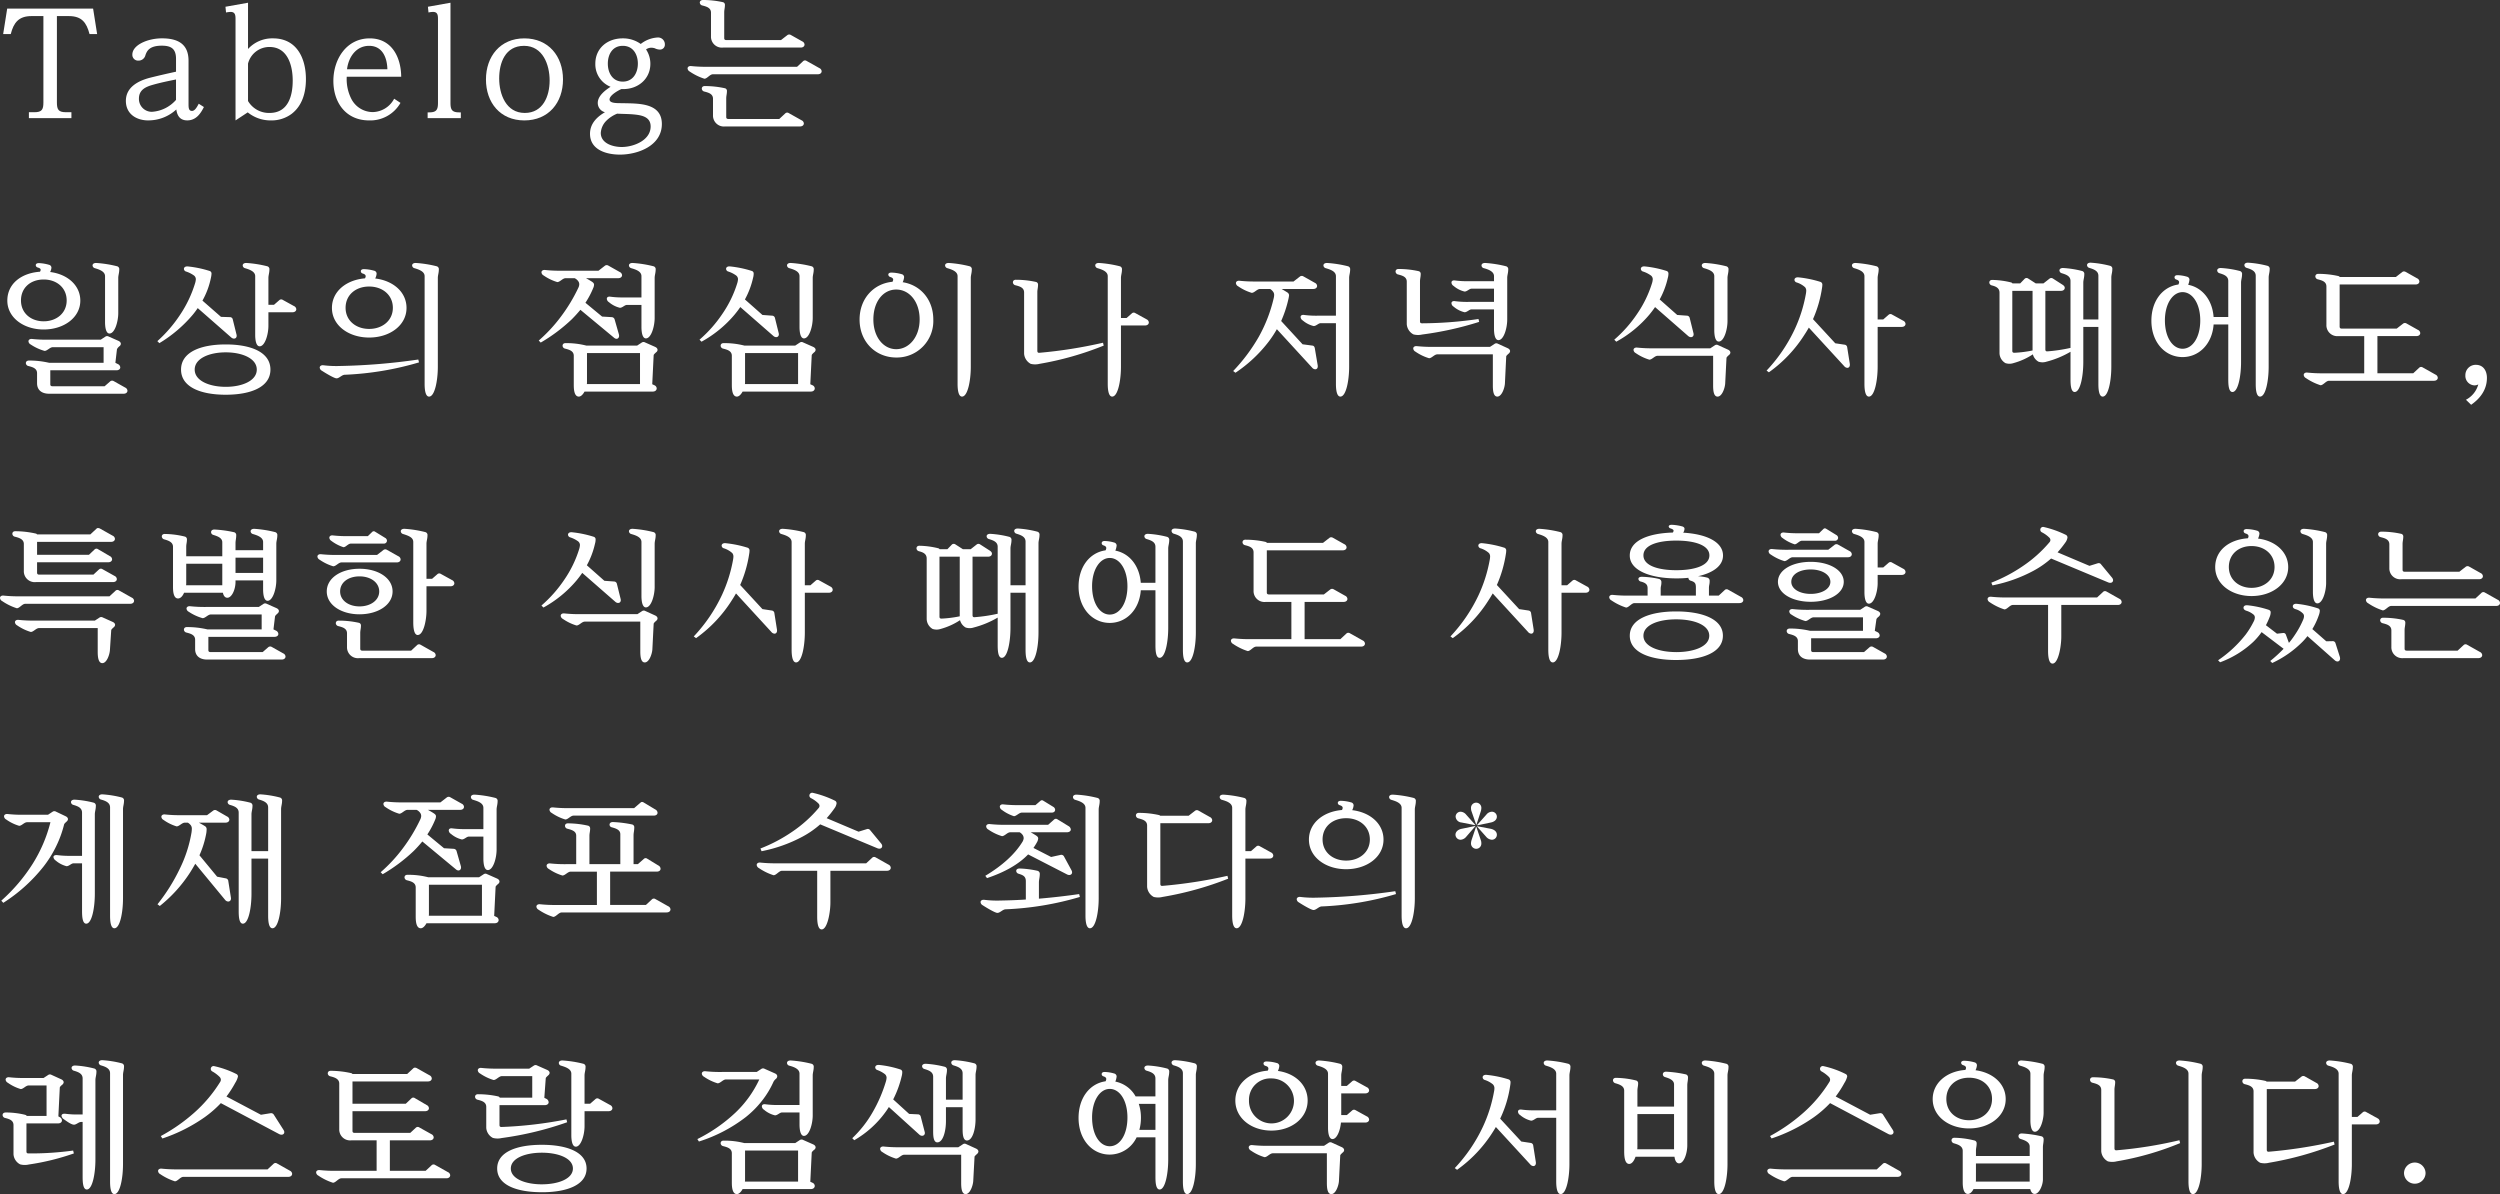 <svg id="_韓国語" xmlns="http://www.w3.org/2000/svg" width="703.457" height="336" viewBox="0 0 703.457 336">
  <rect x="0" y="0" width="703.457" height="336" fill="#333333" stroke="none"/>
  <path id="パス_20089" data-name="パス 20089" d="M9.725,6.9C6.167,6.9,4.712,8.722,3.9,11.957H1.76L2.892,4.8H27.071L28.2,11.957H26.06C25.211,8.682,23.837,6.9,20.238,6.9H16.882V31.2c0,2.022.445,2.749,2.547,2.749h1.536V35.61H9V33.952h1.536c2.1,0,2.547-.728,2.547-2.749V6.9H9.725Z" transform="translate(-0.87 -2.374)" fill="#fff"/>
  <path id="パス_20090" data-name="パス 20090" d="M76.388,44.447c-3.356,0-6.308-1.819-6.308-5.5,0-3.882,3.518-5.661,6.793-6.51,2.426-.606,4.892-1.173,7.318-1.7v-3.6c0-2.83-1.334-3.72-4-3.72-3.558,0-4.205,1.536-4.609,2.669a1.984,1.984,0,0,1-1.941,1.536,1.624,1.624,0,0,1-1.739-1.7c0-2.709,4.326-4.569,8.329-4.569,4.367,0,7.48,1.5,7.48,6.308v12.17c0,1.051.04,1.941.97,1.941.768,0,1.334-.93,1.9-2.022l1.456.93c-.97,1.941-2.264,3.76-4.69,3.76-1.981,0-2.83-1.253-3.073-3.073a11.557,11.557,0,0,1-7.884,3.073Zm7.8-11.523c-2.183.445-4.367.89-6.51,1.5-2.022.566-3.922,1.415-3.922,3.882a3.617,3.617,0,0,0,3.639,3.72,9.828,9.828,0,0,0,6.793-3.356Z" transform="translate(-34.661 -10.564)" fill="#fff"/>
  <path id="パス_20091" data-name="パス 20091" d="M131.868,14.539a9.236,9.236,0,0,1,7.035-2.992c6.671,0,9.259,5.58,9.259,11.483,0,3.679-.97,7.4-4,9.744a9.441,9.441,0,0,1-5.822,1.86,10.164,10.164,0,0,1-6.55-2.264l-3.437,2.264V6.129c0-1.051-.081-2.022-1.375-2.022a7.078,7.078,0,0,0-1.294.162l-.162-1.617,6.348-1.132Zm6.065,17.993c5.216,0,6.51-4.771,6.51-9.1s-1.456-9.461-6.55-9.461a6.193,6.193,0,0,0-6.025,4.69V29.176A6.834,6.834,0,0,0,137.933,32.532Z" transform="translate(-62.08 -0.752)" fill="#fff"/>
  <path id="パス_20092" data-name="パス 20092" d="M190.654,38.382a6.805,6.805,0,0,0,6.025,3.72,6.988,6.988,0,0,0,6.025-3.76l1.779,1.173a9.78,9.78,0,0,1-8.814,4.933c-6.55,0-10.068-5.014-10.068-11.119s3.679-11.968,10.23-11.968c6.186,0,8.814,5.3,8.855,10.8H189.36A12.266,12.266,0,0,0,190.654,38.382Zm5.014-14.92c-3.72,0-5.822,3.235-6.227,6.591H200.8C200.722,26.818,199.428,23.463,195.668,23.463Z" transform="translate(-91.795 -10.564)" fill="#fff"/>
  <path id="パス_20093" data-name="パス 20093" d="M244.509,29.662c0,1.941.4,2.709,2.466,2.709h.445v1.617h-9.34V32.371h.445c2.062,0,2.466-.768,2.466-2.709V6.129c0-1.051-.081-2.022-1.375-2.022a6.059,6.059,0,0,0-1.294.162l-.162-1.617,6.348-1.132Z" transform="translate(-117.751 -0.752)" fill="#fff"/>
  <path id="パス_20094" data-name="パス 20094" d="M281.356,21.36c6.793,0,10.877,5.014,10.877,11.564s-4.084,11.523-10.877,11.523-10.8-5.014-10.8-11.523,4.043-11.564,10.8-11.564Zm.121,20.985c5.135,0,6.995-4.731,6.995-9.138s-1.9-9.744-7.2-9.744-6.995,4.771-6.995,9.178S276.18,42.345,281.477,42.345Z" transform="translate(-133.815 -10.564)" fill="#fff"/>
  <path id="パス_20095" data-name="パス 20095" d="M333.979,38.307c0,1.051,1.779,1.051,3.558,1.051,4.326.121,11.16-.243,11.16,5.863s-6.712,8.612-11.807,8.612c-3.72,0-8.41-1.294-8.41-5.863,0-2.83,1.9-4.731,4.205-6.065a2.684,2.684,0,0,1-2.022-2.628c0-1.981,2.1-3.558,3.6-4.529a6.817,6.817,0,0,1-4.286-6.51c0-4.367,3.437-7.116,7.682-7.116a8.54,8.54,0,0,1,5.095,1.577,8.448,8.448,0,0,1,4.69-1.819,1.923,1.923,0,0,1,2.1,1.981,1.359,1.359,0,0,1-1.415,1.415,3.336,3.336,0,0,1-1.415-.364,3.742,3.742,0,0,0-.93-.162,2.573,2.573,0,0,0-1.536.485,7.29,7.29,0,0,1,1.213,4.043c0,4.286-3.477,7.116-7.6,7.116h-.566C336.364,35.8,333.979,37.134,333.979,38.307Zm-.849,5.944a5.286,5.286,0,0,0-1.617,3.477c0,2.992,3.477,3.962,5.9,3.962,3.316,0,8.127-1.86,8.127-5.782,0-2.83-2.749-3.194-4.933-3.4-1.5-.121-2.992-.121-4.488-.2a9.316,9.316,0,0,0-2.992,1.941Zm8.814-16.012c0-2.588-1.334-5.014-4.245-5.014s-4.205,2.426-4.205,5.014,1.334,5.054,4.205,5.054S341.944,30.827,341.944,28.239Z" transform="translate(-162.461 -10.327)" fill="#fff"/>
  <path id="パス_20096" data-name="パス 20096" d="M419.432,20.9H389.916c-.849,0-1.617,1.253-2.386,1.253a15.9,15.9,0,0,1-4.124-2.022,1.092,1.092,0,0,1-.607-.89c0-.4.4-.728,1.051-.647a40.175,40.175,0,0,0,4.65.2H413.61l1.739-1.617a.784.784,0,0,1,.93-.04l3.6,2.022a1.051,1.051,0,0,1,.647.89c0,.445-.364.849-1.092.849Zm-25.716-9.623h15.365L410.9,9.866a.859.859,0,0,1,.93-.04l3.235,1.819a1.051,1.051,0,0,1,.647.89c0,.445-.364.849-1.092.849H392.787a3.063,3.063,0,0,1-3.4-3.154V3.558c0-1.415-1.375-1.739-2.466-2.022a.881.881,0,0,1-.687-.809c0-.4.323-.728.93-.728a25.827,25.827,0,0,1,5.539.606.745.745,0,0,1,.607.768c0,.849-.2,1.375-.2,2.1v7.238C393.11,11.119,393.313,11.281,393.717,11.281Zm.566,22.2H408.6l1.739-1.617a.784.784,0,0,1,.93-.04l3.6,2.022a1.051,1.051,0,0,1,.647.89c0,.445-.364.849-1.092.849H393.353a3.063,3.063,0,0,1-3.4-3.154v-4.65c0-1.415-1.375-1.739-2.466-2.022a.882.882,0,0,1-.687-.809c0-.4.283-.768.93-.728a26.113,26.113,0,0,1,5.539.606.745.745,0,0,1,.607.768c0,.849-.2,1.375-.2,2.1v5.216C393.677,33.317,393.879,33.479,394.283,33.479Z" transform="translate(-189.327)" fill="#fff"/>
  <path id="パス_20097" data-name="パス 20097" d="M14.31,165.121c-5.661,0-10.23-3.356-10.23-8.127s3.962-7.763,9.178-8.127a.955.955,0,0,0,.2-.526c0-.4-.4-.526-.89-.687a.678.678,0,0,1-.485-.647c0-.283.243-.566.849-.566a11.54,11.54,0,0,1,2.911.485.833.833,0,0,1,.647.809,3.027,3.027,0,0,1-.364,1.213c4.892.606,8.491,3.76,8.491,8.046,0,4.771-4.609,8.127-10.31,8.127Zm-6.388-8.168c0,3.6,2.83,5.863,6.388,5.863s6.469-2.264,6.469-5.863-2.83-5.9-6.469-5.9S7.921,153.314,7.921,156.953Zm8.855,24.139H31.453l1.617-1.415a.859.859,0,0,1,.93-.04l3.235,1.82a1.051,1.051,0,0,1,.647.89c0,.445-.364.849-1.092.849H15.846c-2.062,0-3.4-1.011-3.4-2.952v-2.83c0-1.415-1.375-1.739-2.466-2.022a.882.882,0,0,1-.687-.809c0-.4.283-.728.93-.728a25,25,0,0,1,5.661.647H31.17v-4.407H16.9c-.849,0-1.577,1.051-2.345,1.051a13.652,13.652,0,0,1-3.922-1.82,1.092,1.092,0,0,1-.606-.89c0-.4.4-.728,1.051-.647a38.72,38.72,0,0,0,4.569.2H30.362l1.294-.849a.859.859,0,0,1,.93-.04l2.749,1.213c.526.243.687.566.687.849a.9.9,0,0,1-.364.647,2.532,2.532,0,0,0-.728.849l-.445,3.841.728.364a1.1,1.1,0,0,1,.647.93c0,.445-.4.809-1.092.809H16.17v3.922c0,.4.2.566.606.566Zm18.518-20.621c0,2.426-.97,5.782-2.466,5.782-1.051,0-1.253-1.941-1.253-3.194V150.12c0-1.375-1.7-1.9-2.911-2.264a.853.853,0,0,1-.606-.768c0-.364.323-.687,1.011-.687a32.218,32.218,0,0,1,5.9.93.837.837,0,0,1,.606.93c0,.93-.283,1.577-.283,2.345Z" transform="translate(-2.018 -72.407)" fill="#fff"/>
  <path id="パス_20098" data-name="パス 20098" d="M88.166,168.962,87.6,168.4a37.757,37.757,0,0,0,6.388-7.4,33.576,33.576,0,0,0,4.245-8.936,4.744,4.744,0,0,0,.2-1.092,1.349,1.349,0,0,0-.485-1.011,7.964,7.964,0,0,0-2.345-1.173.818.818,0,0,1-.526-.728c0-.364.323-.728,1.051-.687a30.206,30.206,0,0,1,6.227,1.294.74.74,0,0,1,.485.768,5.872,5.872,0,0,1-.162,1.132,21.931,21.931,0,0,1-2.386,6.429l5.216,4.569,2.547.081a.782.782,0,0,1,.768.647l1.051,4.245c.283,1.092-.728,1.5-1.5.809L98.962,159.1a22.067,22.067,0,0,1-1.456,1.941,37.785,37.785,0,0,1-9.34,7.925Zm18.68,14.516c-7.035,0-12.575-2.143-12.575-7.076s5.539-7.076,12.575-7.076,12.575,2.143,12.575,7.076S113.882,183.477,106.846,183.477Zm0-2.224c4.609,0,8.734-1.7,8.734-4.852s-4.124-4.852-8.734-4.852-8.734,1.7-8.734,4.852S102.237,181.253,106.846,181.253Zm9.542-11.4c-1.051,0-1.253-1.941-1.253-3.194V150.12c0-1.375-1.7-1.9-2.911-2.264a.853.853,0,0,1-.606-.768c0-.364.323-.687,1.011-.687a32.22,32.22,0,0,1,5.9.93.837.837,0,0,1,.606.93c0,.93-.283,1.577-.283,2.345v7.561h1.577l1.577-1.375a.792.792,0,0,1,.89,0l3.154,1.739a1.051,1.051,0,0,1,.647.89c0,.445-.364.849-1.092.849h-6.752v3.8C118.855,166.5,117.884,169.851,116.388,169.851Z" transform="translate(-43.326 -72.407)" fill="#fff"/>
  <path id="パス_20099" data-name="パス 20099" d="M185.076,177.857c-.849,0-1.577,1.011-2.345,1.011-.647,0-3.073-1.456-4.124-2.143a1.092,1.092,0,0,1-.606-.89c0-.4.4-.728,1.051-.647a29.408,29.408,0,0,0,4.65.2,173.519,173.519,0,0,0,22.036-1.82l.2.809A85.586,85.586,0,0,1,185.076,177.857Zm6.833-10.472c-5.822,0-10.472-3.437-10.472-8.329,0-4.609,3.962-7.884,9.3-8.329a1.593,1.593,0,0,0,.2-.566c0-.526-.526-.687-.89-.809a.678.678,0,0,1-.485-.647c0-.283.243-.566.849-.566a11.516,11.516,0,0,1,2.911.445.868.868,0,0,1,.687.809,3.454,3.454,0,0,1-.4,1.375c5.095.606,8.814,3.841,8.814,8.289,0,4.892-4.69,8.329-10.513,8.329Zm-6.631-8.37c0,3.6,2.911,5.944,6.631,5.944s6.671-2.345,6.671-5.944-2.911-5.984-6.671-5.984S185.278,155.376,185.278,159.015Zm25.958,16.578c0,3.841-.849,8.41-2.466,8.41-1.132,0-1.253-2.345-1.253-3.6V150.12c0-1.375-1.7-1.9-2.911-2.264a.853.853,0,0,1-.606-.768c0-.364.323-.687,1.011-.687a32.218,32.218,0,0,1,5.9.93.837.837,0,0,1,.606.93c0,.93-.283,1.577-.283,2.345v24.988Z" transform="translate(-88.036 -72.407)" fill="#fff"/>
  <path id="パス_20100" data-name="パス 20100" d="M306.308,148.583H316.74l1.82-1.415a.859.859,0,0,1,.93-.04l3.235,1.82a1.051,1.051,0,0,1,.647.89c0,.445-.364.849-1.092.849h-9.057c.728.4,1.415.809,1.7,1.011.364.243.566.485.566.809a2.436,2.436,0,0,1-.243.97,23.546,23.546,0,0,1-2.183,4.124l4.69,3.882,2.709.162a.886.886,0,0,1,.809.607l1.213,4.245c.283,1.051-.566,1.617-1.334.97l-9.5-7.884q-1.152,1.395-2.426,2.669a46.943,46.943,0,0,1-8.734,6.55l-.566-.566a42.711,42.711,0,0,0,6.227-6.712,46.62,46.62,0,0,0,4.933-8.168,2.442,2.442,0,0,0,.243-.89,1.5,1.5,0,0,0-.2-.809,2.593,2.593,0,0,0-1.092-.97h-2.547c-.849,0-1.577,1.092-2.345,1.092a13.621,13.621,0,0,1-3.841-1.86,1.092,1.092,0,0,1-.607-.89c0-.4.4-.728,1.051-.647a38.72,38.72,0,0,0,4.569.2Zm3.477,32.225V172.52c0-1.415-1.375-1.739-2.466-2.022a.882.882,0,0,1-.687-.809c0-.4.283-.768.93-.728a22.124,22.124,0,0,1,5.741.687h14.313l1.294-.849a.859.859,0,0,1,.93-.04l2.83,1.253c.526.243.687.566.687.849a.832.832,0,0,1-.364.647c-.445.4-.728.687-.728.849l-.4,8.168.607.283a1.007,1.007,0,0,1,.647.89c0,.445-.364.89-1.092.89H312.818c-.445.809-1.011,1.415-1.617,1.415-1.253,0-1.415-1.941-1.415-3.194Zm3.72-9.057v8.168a2.864,2.864,0,0,1-.04.566h14.96v-8.734h-14.92Zm16.578-4.124c-1.051,0-1.253-1.941-1.253-3.194v-6.227h-4.084c-.647,0-1.253.809-1.981.809a7.383,7.383,0,0,1-3.073-1.577,1.2,1.2,0,0,1-.607-.97c0-.4.364-.687,1.051-.566a25.766,25.766,0,0,0,3.72.2h4.973V150.12c0-1.415-1.7-1.9-2.911-2.264a.853.853,0,0,1-.607-.768c0-.364.323-.687,1.011-.687a32.22,32.22,0,0,1,5.9.93.837.837,0,0,1,.607.93c0,.93-.283,1.577-.283,2.345v11.24c0,2.426-.97,5.782-2.466,5.782Z" transform="translate(-148.336 -72.407)" fill="#fff"/>
  <path id="パス_20101" data-name="パス 20101" d="M390.006,168.557l-.566-.566a36.355,36.355,0,0,0,6.388-7.2,31.793,31.793,0,0,0,4.245-8.734,4.744,4.744,0,0,0,.2-1.092,1.35,1.35,0,0,0-.485-1.011,7.965,7.965,0,0,0-2.345-1.173.818.818,0,0,1-.526-.728c0-.364.323-.728,1.051-.687a30.206,30.206,0,0,1,6.227,1.294.74.74,0,0,1,.485.768,4.219,4.219,0,0,1-.162,1.132,23.187,23.187,0,0,1-2.3,6.105l4.933,4.367,2.749.2a.823.823,0,0,1,.768.647l1.051,4.245c.283,1.092-.728,1.5-1.5.809l-9.3-8.127c-.485.728-1.051,1.456-1.617,2.143A32.783,32.783,0,0,1,390.006,168.557Zm8.531,12.251V172.52c0-1.415-1.375-1.739-2.466-2.022a.882.882,0,0,1-.687-.809c0-.4.283-.768.93-.728a22.124,22.124,0,0,1,5.741.687h14.313l1.294-.849a.859.859,0,0,1,.93-.04l2.83,1.253c.526.243.687.566.687.849a.9.9,0,0,1-.364.647c-.323.283-.687.606-.728.849l-.4,8.168.607.283a1.007,1.007,0,0,1,.647.89c0,.445-.364.89-1.092.89H401.57c-.445.809-1.011,1.415-1.617,1.415-1.253,0-1.415-1.941-1.415-3.194Zm3.72-9.057v8.168a2.864,2.864,0,0,1-.04.566h14.96v-8.734Zm19.044-9.906c0,2.426-.97,5.782-2.466,5.782-1.051,0-1.253-1.941-1.253-3.194V150.12c0-1.334-1.5-1.86-2.911-2.264a.853.853,0,0,1-.607-.768c0-.364.323-.687,1.011-.687a32.218,32.218,0,0,1,5.9.93.837.837,0,0,1,.607.93c0,.93-.283,1.577-.283,2.345Z" transform="translate(-192.611 -72.407)" fill="#fff"/>
  <path id="パス_20102" data-name="パス 20102" d="M488.87,173.005c-5.7,0-10.31-4.326-10.31-10.674,0-5.944,4-10.149,9.259-10.634a1.594,1.594,0,0,0,.2-.566c0-.526-.526-.687-.89-.809a.734.734,0,0,1-.485-.647c0-.283.243-.566.849-.566a11.516,11.516,0,0,1,2.911.445.868.868,0,0,1,.687.809,4.2,4.2,0,0,1-.4,1.456c4.973.768,8.612,4.852,8.612,10.513a10.266,10.266,0,0,1-10.432,10.674Zm-6.429-10.715c0,5.014,2.871,8.37,6.429,8.37s6.591-3.356,6.591-8.37-2.911-8.41-6.591-8.41S482.442,157.277,482.442,162.29Zm27.414,13.3c0,3.841-.849,8.41-2.466,8.41-1.132,0-1.253-2.345-1.253-3.6V150.12c0-1.375-1.7-1.9-2.911-2.264a.853.853,0,0,1-.607-.768c0-.364.323-.687,1.011-.687a32.218,32.218,0,0,1,5.9.93.837.837,0,0,1,.607.93c0,.93-.283,1.577-.283,2.345Z" transform="translate(-236.689 -72.407)" fill="#fff"/>
  <path id="パス_20103" data-name="パス 20103" d="M570.794,154.608v16.5c0,.445.2.606.606.566a130.28,130.28,0,0,0,17.871-2.83l.2.809a87.439,87.439,0,0,1-18.074,5.135,5.084,5.084,0,0,1-2.466,0,3.535,3.535,0,0,1-1.86-2.871V154.689c0-1.415-1.375-1.739-2.466-2.022a.881.881,0,0,1-.687-.809c0-.4.283-.768.93-.728a26.114,26.114,0,0,1,5.539.607.745.745,0,0,1,.606.768C571,153.355,570.794,153.88,570.794,154.608ZM591.859,184c-1.132,0-1.253-2.345-1.253-3.6V150.12c0-1.375-1.7-1.9-2.911-2.264a.853.853,0,0,1-.607-.768c0-.364.323-.687,1.011-.687a32.218,32.218,0,0,1,5.9.93.837.837,0,0,1,.607.93c0,.93-.283,1.577-.283,2.345v11.281H595.9l1.577-1.375a.792.792,0,0,1,.89,0l3.154,1.739a1.052,1.052,0,0,1,.647.89c0,.445-.364.849-1.092.849h-6.752v11.6C594.326,179.434,593.477,184,591.859,184Z" transform="translate(-278.906 -72.407)" fill="#fff"/>
  <path id="パス_20104" data-name="パス 20104" d="M692.948,151.616h10.594l1.819-1.415a.859.859,0,0,1,.93-.04l3.235,1.819a1.051,1.051,0,0,1,.647.89c0,.445-.364.849-1.092.849h-8.9c.687.4,1.294.768,1.536.93a1,1,0,0,1,.566.849,8.523,8.523,0,0,1-.2,1.132,32.768,32.768,0,0,1-2.022,6.105l6.025,6.55,2.75.364c.4.04.606.323.687.728l.809,4.771c.121.728-.162,1.173-.687,1.173a1.244,1.244,0,0,1-.89-.485l-9.906-10.8a30.618,30.618,0,0,1-2.224,3.4,39.216,39.216,0,0,1-9.421,8.855l-.647-.485a49.361,49.361,0,0,0,7.2-9.623,41.517,41.517,0,0,0,4.205-10.877,3.862,3.862,0,0,0,.121-.849,1.54,1.54,0,0,0-.162-.768,2.785,2.785,0,0,0-.97-.97h-2.83c-.849,0-1.577,1.092-2.345,1.092a13.621,13.621,0,0,1-3.841-1.86,1.092,1.092,0,0,1-.606-.89c0-.4.4-.728,1.051-.647A38.719,38.719,0,0,0,692.948,151.616ZM716.723,184c-1.132,0-1.253-2.345-1.253-3.6V163.342h-4.286c-.647,0-1.253.809-1.981.809a7.383,7.383,0,0,1-3.073-1.577,1.2,1.2,0,0,1-.606-.97c0-.4.364-.687,1.051-.566a25.768,25.768,0,0,0,3.72.2h5.175V150.12c0-1.415-1.7-1.9-2.911-2.264a.853.853,0,0,1-.607-.768c0-.364.323-.687,1.011-.687a32.219,32.219,0,0,1,5.9.93.837.837,0,0,1,.607.93c0,.93-.283,1.577-.283,2.345v24.988C719.19,179.434,718.34,184,716.723,184Z" transform="translate(-339.562 -72.407)" fill="#fff"/>
  <path id="パス_20105" data-name="パス 20105" d="M783.834,151.575v11.24c0,.445.2.566.607.566a112.744,112.744,0,0,0,15.85-1.213l.2.809a92.222,92.222,0,0,1-16.052,3.558,5.063,5.063,0,0,1-2.466-.04,3.535,3.535,0,0,1-1.86-2.871V151.656c0-1.415-1.375-1.739-2.466-2.022a.882.882,0,0,1-.687-.809c0-.4.283-.768.93-.728a26.114,26.114,0,0,1,5.539.606.745.745,0,0,1,.607.768c0,.849-.2,1.375-.2,2.1Zm3.72,18.438h15.971l1.294-.849a.859.859,0,0,1,.93-.04l2.75,1.253c.526.243.687.566.687.849a.97.97,0,0,1-.364.647c-.364.323-.728.647-.728.849l-.364,7.6c-.081,1.294-.89,3.679-2.143,3.679-1.173,0-1.253-1.941-1.253-3.194v-8.693H788.726c-.849,0-1.577,1.092-2.345,1.092a13.621,13.621,0,0,1-3.841-1.86,1.092,1.092,0,0,1-.607-.89c0-.4.4-.728,1.051-.647a38.718,38.718,0,0,0,4.569.2Zm18.357-1.9c-1.051,0-1.253-1.941-1.253-3.194V159.46h-6.308c-.647,0-1.253.809-1.981.809a7.383,7.383,0,0,1-3.073-1.577,1.2,1.2,0,0,1-.607-.97c0-.4.364-.687,1.051-.566a25.765,25.765,0,0,0,3.72.2h7.2v-3.72h-6.308c-.647,0-1.253.809-1.981.809a7.383,7.383,0,0,1-3.073-1.577,1.2,1.2,0,0,1-.607-.97c0-.4.364-.687,1.051-.566a25.765,25.765,0,0,0,3.72.2h7.2V150.12c0-1.334-1.577-1.9-2.911-2.264a.814.814,0,0,1-.607-.768c0-.364.323-.687,1.011-.687a32.218,32.218,0,0,1,5.9.93.837.837,0,0,1,.607.93c0,.93-.283,1.577-.283,2.345v11.726C808.377,164.757,807.406,168.113,805.91,168.113Z" transform="translate(-384.273 -72.407)" fill="#fff"/>
  <path id="パス_20106" data-name="パス 20106" d="M899.286,168.557l-.566-.566a36.357,36.357,0,0,0,6.388-7.2,31.794,31.794,0,0,0,4.245-8.734,4.744,4.744,0,0,0,.2-1.092,1.35,1.35,0,0,0-.485-1.011,7.964,7.964,0,0,0-2.345-1.173.818.818,0,0,1-.526-.728c0-.364.323-.728,1.051-.687a30.207,30.207,0,0,1,6.227,1.294.74.74,0,0,1,.485.768,4.222,4.222,0,0,1-.162,1.132,23.189,23.189,0,0,1-2.3,6.105l4.933,4.367,2.749.2a.823.823,0,0,1,.768.647L921,166.131c.283,1.092-.728,1.5-1.5.809l-9.3-8.127c-.485.728-1.051,1.456-1.617,2.143a32.784,32.784,0,0,1-9.3,7.6Zm10.472,1.86h15.971l1.294-.849a.859.859,0,0,1,.93-.04l2.749,1.253c.526.243.687.566.687.849a.9.9,0,0,1-.364.647c-.323.283-.687.606-.728.849l-.364,7.2c-.081,1.294-.89,3.679-2.143,3.679-1.173,0-1.253-1.941-1.253-3.194V172.52H910.931c-.849,0-1.577,1.092-2.345,1.092a13.62,13.62,0,0,1-3.841-1.86,1.092,1.092,0,0,1-.607-.89c0-.4.4-.728,1.051-.647a38.72,38.72,0,0,0,4.569.2Zm20.823-7.682c0,2.426-.97,5.782-2.466,5.782-1.051,0-1.253-1.941-1.253-3.194v-15.2c0-1.334-1.5-1.86-2.911-2.264a.853.853,0,0,1-.607-.768c0-.364.323-.687,1.011-.687a32.22,32.22,0,0,1,5.9.93.837.837,0,0,1,.607.93c0,.93-.283,1.577-.283,2.345Z" transform="translate(-444.493 -72.407)" fill="#fff"/>
  <path id="パス_20107" data-name="パス 20107" d="M984.167,177.17l-.647-.485a44.349,44.349,0,0,0,7.925-11.645,40.278,40.278,0,0,0,3.113-9.825,5.964,5.964,0,0,0,.121-1.051,1.526,1.526,0,0,0-.323-.93,6.328,6.328,0,0,0-2.466-1.375.818.818,0,0,1-.526-.728c0-.364.323-.728,1.051-.687a31.025,31.025,0,0,1,6.308,1.294.819.819,0,0,1,.485.849,4.981,4.981,0,0,1-.081.809,34.253,34.253,0,0,1-2.547,8.814l6.267,6.793,2.669.4a.816.816,0,0,1,.687.728l.728,4.609c.121.728-.2,1.173-.687,1.173a1.244,1.244,0,0,1-.89-.485l-9.947-10.836c-.323.566-.728,1.253-1.132,1.86A37.84,37.84,0,0,1,984.167,177.17ZM1012.308,184c-1.132,0-1.253-2.345-1.253-3.6V150.12c0-1.375-1.7-1.9-2.911-2.264a.853.853,0,0,1-.606-.768c0-.364.323-.687,1.011-.687a32.219,32.219,0,0,1,5.9.93.837.837,0,0,1,.606.93c0,.93-.283,1.577-.283,2.345V162.29h1.577l1.577-1.375a.792.792,0,0,1,.89,0l3.154,1.739a1.051,1.051,0,0,1,.647.89c0,.445-.364.849-1.092.849h-6.752v11.2c0,3.841-.849,8.41-2.466,8.41Z" transform="translate(-486.434 -72.407)" fill="#fff"/>
  <path id="パス_20108" data-name="パス 20108" d="M1110.391,171.794v-17.1c0-1.375-1.092-1.779-2.183-2.062a.882.882,0,0,1-.687-.809c0-.4.283-.768.93-.728a24.159,24.159,0,0,1,5.135.687.716.716,0,0,1,.445.283h2.183l1.294-1.334a.788.788,0,0,1,.93-.04l2.143,1.375h2.183l1.7-1.334a.788.788,0,0,1,.93-.04l2.709,1.739c.445.283.647.566.647.89,0,.445-.364.849-1.092.849h-4.367v16.456c0,.445.2.607.606.566a44.656,44.656,0,0,0,6.469-.97V151.375c0-1.415-1.334-1.82-2.507-2.183a.853.853,0,0,1-.606-.768c0-.364.323-.687,1.011-.687a27.7,27.7,0,0,1,5.378.849.837.837,0,0,1,.607.93c0,.93-.283,1.577-.283,2.345v10.351h4.246V149.919c0-1.415-1.415-1.86-2.588-2.224a.853.853,0,0,1-.607-.768c0-.364.323-.687,1.011-.687a28.933,28.933,0,0,1,5.5.89.837.837,0,0,1,.607.93c0,.93-.283,1.577-.283,2.345v25.109c0,3.841-.809,8.41-2.426,8.41-1.132,0-1.213-2.345-1.213-3.6V164.314h-4.245v9.906c0,3.841-.809,8.41-2.426,8.41-1.132,0-1.173-2.345-1.173-3.6v-7.723a26.251,26.251,0,0,1-6.752,2.79,3.611,3.611,0,0,1-2.264,0,3.373,3.373,0,0,1-1.577-2.062,19.03,19.03,0,0,1-5.459,2.466,3.611,3.611,0,0,1-2.264,0,3.338,3.338,0,0,1-1.658-2.709Zm9.3-.849v-16.78h-5.7v16.861c0,.445.2.566.606.566a32.529,32.529,0,0,0,5.094-.647Z" transform="translate(-547.763 -72.328)" fill="#fff"/>
  <path id="パス_20109" data-name="パス 20109" d="M1220.564,182.63c-1.132,0-1.172-2.345-1.172-3.6V163.626h-4.124c-.4,5.5-4.124,9.178-8.734,9.178-4.933,0-8.774-4.165-8.774-10.23,0-5.62,3.194-9.583,7.6-10.189a2.039,2.039,0,0,0,.2-.606c0-.526-.485-.687-.849-.809a.642.642,0,0,1-.445-.606c0-.323.243-.607.809-.607a10.292,10.292,0,0,1,2.75.445.878.878,0,0,1,.647.809,5.054,5.054,0,0,1-.364,1.456c3.882.728,6.793,4.165,7.157,9.057h4.124V151.375c0-1.415-1.334-1.82-2.507-2.183a.852.852,0,0,1-.607-.768c0-.364.323-.687,1.011-.687a27.7,27.7,0,0,1,5.378.849.837.837,0,0,1,.607.93c0,.93-.283,1.577-.283,2.345v22.36C1222.99,178.061,1222.182,182.63,1220.564,182.63Zm-19-20.136c0,4.771,2.183,7.965,4.973,7.965s4.973-3.194,4.973-7.965-2.224-7.965-4.973-7.965S1201.561,157.763,1201.561,162.494Zm29.193,13.019c0,3.841-.809,8.41-2.426,8.41-1.132,0-1.213-2.345-1.213-3.6V149.919c0-1.415-1.415-1.86-2.588-2.224a.853.853,0,0,1-.606-.768c0-.364.323-.687,1.011-.687a28.934,28.934,0,0,1,5.5.89.837.837,0,0,1,.607.93c0,.93-.283,1.577-.283,2.345Z" transform="translate(-592.394 -72.328)" fill="#fff"/>
  <path id="パス_20110" data-name="パス 20110" d="M1319.193,181.89h-29.516c-.849,0-1.617,1.253-2.385,1.253a15.905,15.905,0,0,1-4.124-2.022,1.092,1.092,0,0,1-.606-.89c0-.4.4-.728,1.051-.647a40.171,40.171,0,0,0,4.65.2h11.321V169.315h-7.237a3.063,3.063,0,0,1-3.4-3.154v-10.8c0-1.415-1.334-1.739-2.426-2.022a.881.881,0,0,1-.687-.809c0-.4.283-.768.93-.728a25.722,25.722,0,0,1,5.5.606.715.715,0,0,1,.445.283h15.769l1.819-1.415a.777.777,0,0,1,.485-.162,1.054,1.054,0,0,1,.445.121l3.235,1.819a1.052,1.052,0,0,1,.647.89c0,.445-.364.849-1.092.849h-21.349v11.847c0,.4.2.566.607.566h15.445l1.82-1.415a.859.859,0,0,1,.93-.04l3.235,1.82a1.051,1.051,0,0,1,.647.89c0,.445-.364.849-1.092.849H1303.3v10.472h10.068l1.739-1.617a.784.784,0,0,1,.93-.04l3.6,2.022a1.051,1.051,0,0,1,.647.89c0,.445-.364.849-1.092.849Z" transform="translate(-634.335 -74.742)" fill="#fff"/>
  <path id="パス_20111" data-name="パス 20111" d="M1375.107,208.9a2.681,2.681,0,0,1-2.547-2.83,2.892,2.892,0,0,1,2.952-2.952c2.143,0,3.113,1.739,3.113,3.679,0,3.275-1.86,5.782-4.448,7.561l-1.456-1.415a6.9,6.9,0,0,0,3.477-4.326A2.1,2.1,0,0,1,1375.107,208.9Z" transform="translate(-678.847 -100.46)" fill="#fff"/>
  <path id="パス_20112" data-name="パス 20112" d="M36.632,315.308H7.116c-.849,0-1.617,1.253-2.386,1.253A15.9,15.9,0,0,1,.606,314.54a1.092,1.092,0,0,1-.606-.89c0-.4.4-.728,1.051-.647a40.173,40.173,0,0,0,4.65.2H30.81l1.739-1.617a.784.784,0,0,1,.93-.04l3.6,2.022a1.051,1.051,0,0,1,.647.89c0,.445-.364.849-1.092.849ZM11.038,307.1H26.282l1.617-1.5a.784.784,0,0,1,.93-.04l3.4,1.9a1.051,1.051,0,0,1,.647.89c0,.445-.364.849-1.092.849H10.108a3.063,3.063,0,0,1-3.4-3.154v-7.561c0-1.415-1.456-1.779-2.547-2.062a.882.882,0,0,1-.687-.809c0-.4.283-.768.93-.728a26.81,26.81,0,0,1,5.62.647.582.582,0,0,1,.4.243h15l1.739-1.617a.516.516,0,0,1,.445-.162,1.217,1.217,0,0,1,.566.162l3.518,1.981a1.051,1.051,0,0,1,.647.89c0,.445-.364.849-1.092.849H10.432v3.639h14.6l1.617-1.536a.728.728,0,0,1,.93-.04l3.316,1.941a1.051,1.051,0,0,1,.647.89c0,.445-.364.849-1.092.849H10.432v2.911c0,.4.2.566.606.566ZM9.825,320.039H26.686l1.294-.849a.859.859,0,0,1,.93-.04L31.7,320.4c.526.243.687.566.687.849a.97.97,0,0,1-.364.647c-.323.283-.728.647-.728.849l-.364,5.58c-.081,1.294-.89,3.679-2.143,3.679-1.173,0-1.294-1.941-1.294-3.194v-6.672H11c-.849,0-1.577,1.092-2.345,1.092a13.621,13.621,0,0,1-3.841-1.86,1.092,1.092,0,0,1-.606-.89c0-.4.4-.728,1.051-.647a38.72,38.72,0,0,0,4.569.2Z" transform="translate(0 -145.408)" fill="#fff"/>
  <path id="パス_20113" data-name="パス 20113" d="M119.839,314.657c-1.051,0-1.253-1.941-1.253-3.194v-2.547h-7.763v.4c0,2.183-1.051,4.488-2.3,4.488-.728,0-1.092-.647-1.253-1.415H96.347c-.4.97-1.011,1.617-1.7,1.617-1.253,0-1.415-1.941-1.415-3.194V299.454c0-1.375-1.415-1.779-2.547-2.1a.9.9,0,0,1-.606-.809c0-.364.283-.728.93-.687a24.731,24.731,0,0,1,5.539.728.785.785,0,0,1,.606.809c0,.849-.2,1.294-.2,2.1v2.628H107.1V298.2c0-1.294-1.456-1.739-2.588-2.1a.812.812,0,0,1-.566-.768c0-.364.283-.728.93-.728a33.177,33.177,0,0,1,5.58.768.828.828,0,0,1,.566.89c0,.849-.2,1.456-.2,2.183v1.981h7.763v-2.3c0-1.375-1.7-1.9-2.911-2.264a.853.853,0,0,1-.606-.768c0-.364.323-.687,1.011-.687a32.22,32.22,0,0,1,5.9.93.837.837,0,0,1,.606.93c0,.93-.283,1.577-.283,2.345v10.27c0,2.426-.97,5.782-2.466,5.782Zm-16.052,14.435h14.677l1.617-1.415a.859.859,0,0,1,.93-.04l3.235,1.819a1.051,1.051,0,0,1,.647.89c0,.445-.364.849-1.092.849H102.857c-2.062,0-3.4-1.011-3.4-2.952v-2.628c0-1.415-1.375-1.739-2.466-2.022a.882.882,0,0,1-.687-.809c0-.4.283-.768.93-.728a24.729,24.729,0,0,1,5.661.647h15.284V318.5H103.908c-.849,0-1.577,1.051-2.345,1.051a13.652,13.652,0,0,1-3.922-1.82,1.092,1.092,0,0,1-.606-.89c0-.4.4-.728,1.051-.647a38.72,38.72,0,0,0,4.569.2h14.718l1.294-.849a.859.859,0,0,1,.93-.04l2.749,1.213c.526.243.687.566.687.849a.97.97,0,0,1-.364.647c-.445.4-.687.647-.728.849L121.5,322.7l.728.364a1.1,1.1,0,0,1,.647.93c0,.445-.4.809-1.092.809h-18.6v3.72c0,.4.2.566.607.566Zm-6.874-18.8H107.1v-6.065H96.954v5.3A4.893,4.893,0,0,1,96.913,310.29Zm21.672-3.477v-4.286h-7.763v4.286Z" transform="translate(-44.552 -145.606)" fill="#fff"/>
  <path id="パス_20114" data-name="パス 20114" d="M199.039,303.861H183.513c-.849,0-1.577,1.092-2.345,1.092a13.62,13.62,0,0,1-3.841-1.86,1.092,1.092,0,0,1-.606-.89c0-.4.4-.728,1.051-.647a38.727,38.727,0,0,0,4.569.2H193.5l1.819-1.415a.859.859,0,0,1,.93-.04l3.235,1.819a1.051,1.051,0,0,1,.647.89C200.131,303.457,199.767,303.861,199.039,303.861Zm-10.472,14.6c-5.135,0-9.219-2.628-9.219-6.429s4-6.388,9.219-6.388,9.3,2.588,9.3,6.388S193.742,318.458,188.567,318.458Zm6.793-19.893h-9.219c-.809,0-1.415,1.011-2.1,1.011a11.509,11.509,0,0,1-3.4-1.779,1.127,1.127,0,0,1-.566-.89c0-.4.364-.728,1.011-.647a33.179,33.179,0,0,0,4.245.2h5.58l1.253-1.213a.608.608,0,0,1,.768-.04l2.83,1.739a.946.946,0,0,1,.526.809A.845.845,0,0,1,195.36,298.565Zm-5.984,30.123h13.707l1.739-1.617a.784.784,0,0,1,.93-.04l3.6,2.022a1.051,1.051,0,0,1,.647.89c0,.445-.364.849-1.092.849H188.446a3.063,3.063,0,0,1-3.4-3.154v-3.841c0-1.415-1.375-1.739-2.466-2.022a.882.882,0,0,1-.687-.809c0-.4.283-.768.93-.728a26.116,26.116,0,0,1,5.539.607.745.745,0,0,1,.607.768c0,.849-.2,1.375-.2,2.1v4.407c0,.4.2.566.606.566Zm-6.267-16.658c0,2.507,2.386,4.205,5.458,4.205s5.539-1.7,5.539-4.205-2.386-4.245-5.539-4.245S183.108,309.482,183.108,312.029Zm21.834,12.251c-1.132,0-1.253-2.345-1.253-3.6V298.12c0-1.253-1.213-1.739-2.911-2.264a.853.853,0,0,1-.607-.768c0-.364.323-.687,1.011-.687a32.22,32.22,0,0,1,5.9.93.837.837,0,0,1,.606.93c0,.93-.283,1.577-.283,2.345v9.866h1.577l1.577-1.375a.792.792,0,0,1,.89,0l3.154,1.739a1.051,1.051,0,0,1,.647.89c0,.445-.364.849-1.092.849h-6.752v6.914C207.409,320.156,206.56,324.28,204.942,324.28Z" transform="translate(-87.403 -145.606)" fill="#fff"/>
  <path id="パス_20115" data-name="パス 20115" d="M302.006,316.557l-.566-.566a36.356,36.356,0,0,0,6.388-7.2,31.793,31.793,0,0,0,4.245-8.734,4.744,4.744,0,0,0,.2-1.092,1.35,1.35,0,0,0-.485-1.011,7.963,7.963,0,0,0-2.345-1.173.818.818,0,0,1-.526-.728c0-.364.323-.728,1.051-.687a30.208,30.208,0,0,1,6.227,1.294.74.74,0,0,1,.485.768,4.219,4.219,0,0,1-.162,1.132,23.186,23.186,0,0,1-2.3,6.105l4.933,4.367,2.749.2a.823.823,0,0,1,.768.647l1.051,4.245c.283,1.092-.728,1.5-1.5.809l-9.3-8.127c-.485.728-1.051,1.456-1.617,2.143A32.782,32.782,0,0,1,302.006,316.557Zm10.472,1.86h15.971l1.294-.849a.859.859,0,0,1,.93-.04l2.749,1.253c.526.243.687.566.687.849a.9.9,0,0,1-.364.647c-.323.283-.687.607-.728.849l-.364,7.2c-.081,1.294-.89,3.679-2.143,3.679-1.173,0-1.253-1.941-1.253-3.194V320.52H313.651c-.849,0-1.577,1.092-2.345,1.092a13.622,13.622,0,0,1-3.841-1.86,1.092,1.092,0,0,1-.607-.89c0-.4.4-.728,1.051-.647a38.72,38.72,0,0,0,4.569.2Zm20.823-7.682c0,2.426-.97,5.782-2.466,5.782-1.051,0-1.253-1.941-1.253-3.194v-15.2c0-1.334-1.5-1.86-2.911-2.264a.853.853,0,0,1-.607-.768c0-.364.323-.687,1.011-.687a32.22,32.22,0,0,1,5.9.93.837.837,0,0,1,.607.93c0,.93-.283,1.577-.283,2.345v12.13Z" transform="translate(-149.088 -145.606)" fill="#fff"/>
  <path id="パス_20116" data-name="パス 20116" d="M386.887,325.17l-.647-.485a44.351,44.351,0,0,0,7.925-11.645,40.281,40.281,0,0,0,3.113-9.825,5.964,5.964,0,0,0,.121-1.051,1.526,1.526,0,0,0-.323-.93,6.328,6.328,0,0,0-2.466-1.375.818.818,0,0,1-.526-.728c0-.364.323-.728,1.051-.687a31.026,31.026,0,0,1,6.308,1.294.819.819,0,0,1,.485.849,4.974,4.974,0,0,1-.081.809,34.251,34.251,0,0,1-2.547,8.814L405.567,317l2.669.4a.816.816,0,0,1,.687.728l.728,4.609c.121.728-.2,1.173-.687,1.173a1.244,1.244,0,0,1-.89-.485l-9.947-10.836c-.323.566-.728,1.253-1.132,1.86A37.841,37.841,0,0,1,386.887,325.17ZM415.028,332c-1.132,0-1.253-2.345-1.253-3.6V298.12c0-1.375-1.7-1.9-2.911-2.264a.853.853,0,0,1-.607-.768c0-.364.323-.687,1.011-.687a32.22,32.22,0,0,1,5.9.93.837.837,0,0,1,.607.93c0,.93-.283,1.577-.283,2.345V310.29h1.577l1.577-1.375a.792.792,0,0,1,.89,0l3.154,1.739a1.051,1.051,0,0,1,.647.89c0,.445-.364.849-1.092.849h-6.752v11.2c0,3.841-.849,8.41-2.466,8.41Z" transform="translate(-191.028 -145.606)" fill="#fff"/>
  <path id="パス_20117" data-name="パス 20117" d="M513.111,319.794v-17.1c0-1.375-1.092-1.779-2.183-2.062a.882.882,0,0,1-.687-.809c0-.4.283-.768.93-.728a24.158,24.158,0,0,1,5.135.687.715.715,0,0,1,.445.283h2.183l1.294-1.334a.788.788,0,0,1,.93-.04l2.143,1.375h2.183l1.7-1.334a.788.788,0,0,1,.93-.04l2.709,1.739c.445.283.647.566.647.89,0,.445-.364.849-1.092.849h-4.367v16.456c0,.445.2.607.607.566a44.649,44.649,0,0,0,6.469-.97V299.375c0-1.415-1.334-1.819-2.507-2.183a.852.852,0,0,1-.606-.768c0-.364.323-.687,1.011-.687a27.7,27.7,0,0,1,5.378.849.837.837,0,0,1,.607.93c0,.93-.283,1.577-.283,2.345v10.351h4.245V297.919c0-1.415-1.415-1.86-2.588-2.224a.853.853,0,0,1-.607-.768c0-.364.323-.687,1.011-.687a28.938,28.938,0,0,1,5.5.89.837.837,0,0,1,.606.93c0,.93-.283,1.577-.283,2.345v25.109c0,3.841-.809,8.41-2.426,8.41-1.132,0-1.213-2.345-1.213-3.6V312.314h-4.245v9.906c0,3.841-.809,8.41-2.426,8.41-1.132,0-1.173-2.345-1.173-3.6v-7.723a26.253,26.253,0,0,1-6.752,2.79,3.611,3.611,0,0,1-2.264,0,3.372,3.372,0,0,1-1.577-2.062,19.031,19.031,0,0,1-5.458,2.466,3.611,3.611,0,0,1-2.264,0,3.338,3.338,0,0,1-1.658-2.709Zm9.3-.849v-16.78h-5.7v16.861c0,.445.2.566.607.566A32.532,32.532,0,0,0,522.41,318.945Z" transform="translate(-252.357 -145.527)" fill="#fff"/>
  <path id="パス_20118" data-name="パス 20118" d="M623.284,330.63c-1.132,0-1.173-2.345-1.173-3.6V311.626h-4.124c-.4,5.5-4.124,9.178-8.734,9.178-4.933,0-8.774-4.165-8.774-10.23,0-5.62,3.194-9.583,7.6-10.189a2.037,2.037,0,0,0,.2-.607c0-.526-.485-.687-.849-.809a.642.642,0,0,1-.445-.607c0-.323.243-.607.809-.607a10.291,10.291,0,0,1,2.75.445.878.878,0,0,1,.647.809,5.054,5.054,0,0,1-.364,1.456c3.882.728,6.793,4.165,7.157,9.057h4.124V299.375c0-1.415-1.334-1.819-2.507-2.183a.853.853,0,0,1-.607-.768c0-.364.323-.687,1.011-.687a27.7,27.7,0,0,1,5.378.849.837.837,0,0,1,.606.93c0,.93-.283,1.577-.283,2.345v22.36C625.71,326.061,624.9,330.63,623.284,330.63Zm-19-20.136c0,4.771,2.183,7.965,4.973,7.965s4.973-3.194,4.973-7.965-2.224-7.965-4.973-7.965S604.281,305.763,604.281,310.494Zm29.193,13.02c0,3.841-.809,8.41-2.426,8.41-1.132,0-1.213-2.345-1.213-3.6V297.919c0-1.415-1.415-1.86-2.588-2.224a.853.853,0,0,1-.607-.768c0-.364.323-.687,1.011-.687a28.938,28.938,0,0,1,5.5.89.837.837,0,0,1,.606.93c0,.93-.283,1.577-.283,2.345Z" transform="translate(-296.988 -145.527)" fill="#fff"/>
  <path id="パス_20119" data-name="パス 20119" d="M721.912,329.89H692.4c-.849,0-1.617,1.253-2.386,1.253a15.906,15.906,0,0,1-4.124-2.022,1.092,1.092,0,0,1-.606-.89c0-.4.4-.728,1.051-.647a40.172,40.172,0,0,0,4.65.2H702.3V317.315h-7.238a3.063,3.063,0,0,1-3.4-3.154v-10.8c0-1.415-1.334-1.739-2.426-2.022a.881.881,0,0,1-.687-.809c0-.4.283-.768.93-.728a25.721,25.721,0,0,1,5.5.607.716.716,0,0,1,.445.283H711.2l1.82-1.415a.777.777,0,0,1,.485-.162,1.054,1.054,0,0,1,.445.121l3.235,1.819a1.051,1.051,0,0,1,.647.89c0,.445-.364.849-1.092.849H695.388v11.847c0,.4.2.566.607.566H711.44l1.819-1.415a.859.859,0,0,1,.93-.04l3.235,1.82a1.051,1.051,0,0,1,.647.89c0,.445-.364.849-1.092.849H706.022v10.472H716.09l1.739-1.617a.784.784,0,0,1,.93-.04l3.6,2.022a1.051,1.051,0,0,1,.647.89c0,.445-.364.849-1.092.849Z" transform="translate(-338.929 -147.94)" fill="#fff"/>
  <path id="パス_20120" data-name="パス 20120" d="M808.167,325.17l-.647-.485a44.35,44.35,0,0,0,7.925-11.645,40.282,40.282,0,0,0,3.113-9.825,5.964,5.964,0,0,0,.121-1.051,1.526,1.526,0,0,0-.323-.93,6.328,6.328,0,0,0-2.466-1.375.818.818,0,0,1-.526-.728c0-.364.323-.728,1.051-.687a31.026,31.026,0,0,1,6.308,1.294.819.819,0,0,1,.485.849,4.981,4.981,0,0,1-.081.809,34.253,34.253,0,0,1-2.547,8.814L826.847,317l2.669.4a.816.816,0,0,1,.687.728l.728,4.609c.121.728-.2,1.173-.687,1.173a1.244,1.244,0,0,1-.89-.485l-9.947-10.836c-.323.566-.728,1.253-1.132,1.86A37.841,37.841,0,0,1,808.167,325.17ZM836.308,332c-1.132,0-1.253-2.345-1.253-3.6V298.12c0-1.375-1.7-1.9-2.911-2.264a.853.853,0,0,1-.607-.768c0-.364.323-.687,1.011-.687a32.22,32.22,0,0,1,5.9.93.837.837,0,0,1,.607.93c0,.93-.283,1.577-.283,2.345V310.29h1.577l1.577-1.375a.792.792,0,0,1,.89,0l3.154,1.739a1.051,1.051,0,0,1,.647.89c0,.445-.364.849-1.092.849h-6.752v11.2c0,3.841-.849,8.41-2.466,8.41Z" transform="translate(-399.387 -145.606)" fill="#fff"/>
  <path id="パス_20121" data-name="パス 20121" d="M932.552,314.2H903.036c-.849,0-1.617,1.253-2.386,1.253a15.906,15.906,0,0,1-4.124-2.022,1.092,1.092,0,0,1-.606-.89c0-.4.4-.728,1.051-.647a40.172,40.172,0,0,0,4.65.2h5.095v-2.022c0-.93-.323-1.536-1.941-1.941a.84.84,0,0,1-.647-.728c0-.323.283-.607.97-.607a24.51,24.51,0,0,1,4.852.607.913.913,0,0,1,.647.97c0,.93-.2,1.051-.2,1.82v1.9H920.3v-2.3c0-1.213-.323-1.536-1.456-1.9a.84.84,0,0,1-.647-.728v-.081a30.85,30.85,0,0,1-3.4.162c-7.278,0-13.1-2.224-13.1-6.429s5.216-6.267,12.13-6.469a1.241,1.241,0,0,0,.2-.526c0-.323-.526-.526-.89-.647a.636.636,0,0,1-.485-.526c0-.243.243-.485.849-.485a13.671,13.671,0,0,1,2.911.445c.323.081.687.283.687.687a2.187,2.187,0,0,1-.364,1.092c6.429.364,11.2,2.547,11.2,6.429,0,2.911-2.83,4.892-7.035,5.822a13.36,13.36,0,0,1,2.628.4.913.913,0,0,1,.647.97c0,.93-.2,1.173-.2,1.941v2.143h2.749l1.739-1.617a.784.784,0,0,1,.93-.04l3.6,2.022a1.051,1.051,0,0,1,.647.89C933.644,313.792,933.28,314.2,932.552,314.2Zm-17.791,16.012c-7.278,0-13.06-2.1-13.06-6.833s5.782-6.833,13.06-6.833,13.141,2.1,13.141,6.833S922.121,330.208,914.762,330.208Zm-9.219-29.435c0,2.871,4.124,4.165,9.259,4.165s9.3-1.294,9.3-4.165-4.124-4.165-9.3-4.165S905.543,297.861,905.543,300.772Zm9.219,27.212c5.014,0,9.3-1.577,9.3-4.609s-4.286-4.609-9.3-4.609-9.219,1.577-9.219,4.609S909.829,327.984,914.762,327.984Z" transform="translate(-443.108 -144.498)" fill="#fff"/>
  <path id="パス_20122" data-name="パス 20122" d="M1006.959,302.287H991.433c-.849,0-1.577,1.092-2.345,1.092a13.62,13.62,0,0,1-3.841-1.86,1.092,1.092,0,0,1-.607-.89c0-.4.4-.728,1.051-.647a38.721,38.721,0,0,0,4.569.2h11.16l1.82-1.415a.859.859,0,0,1,.93-.04l3.235,1.819a1.051,1.051,0,0,1,.647.89C1008.051,301.883,1007.687,302.287,1006.959,302.287Zm-10.472,12.534c-5.135,0-9.219-2.3-9.219-5.62s4-5.62,9.219-5.62,9.3,2.3,9.3,5.62S1001.662,314.821,996.487,314.821Zm6.793-17.184h-9.219c-.809,0-1.415,1.011-2.1,1.011a11.509,11.509,0,0,1-3.4-1.779,1.127,1.127,0,0,1-.566-.89c0-.4.364-.728,1.011-.647a33.179,33.179,0,0,0,4.245.2h5.58l1.253-1.213a.519.519,0,0,1,.4-.162.652.652,0,0,1,.364.121l2.83,1.739a.946.946,0,0,1,.526.809A.845.845,0,0,1,1003.28,297.637Zm-6.065,31.336h14.273l1.617-1.415a.859.859,0,0,1,.93-.04l3.235,1.819a1.051,1.051,0,0,1,.647.89c0,.445-.364.849-1.092.849h-20.54c-2.062,0-3.4-1.011-3.4-2.952V325.9c0-1.415-1.375-1.739-2.466-2.022a.882.882,0,0,1-.687-.809c0-.4.283-.728.93-.728a24.979,24.979,0,0,1,5.661.647H1011.2v-3.8H997.336c-.849,0-1.577,1.051-2.345,1.051a13.652,13.652,0,0,1-3.922-1.819,1.092,1.092,0,0,1-.607-.89c0-.4.4-.728,1.051-.647a38.72,38.72,0,0,0,4.569.2H1010.4l1.294-.849a.859.859,0,0,1,.93-.04l2.749,1.213c.526.243.687.566.687.849a1.235,1.235,0,0,1-.526.809c-.323.283-.526.485-.566.728l-.445,3.194.728.364a1.1,1.1,0,0,1,.647.93c0,.445-.4.809-1.092.809H996.608v3.316c0,.4.2.566.607.566ZM991.029,309.2c0,2.022,2.386,3.4,5.458,3.4s5.539-1.375,5.539-3.4-2.385-3.477-5.539-3.477S991.029,307.1,991.029,309.2Zm21.834,6.146c-1.051,0-1.253-1.941-1.253-3.194V298c0-1.132-1.051-1.739-2.911-2.264a.853.853,0,0,1-.606-.768c0-.364.323-.687,1.011-.687a32.22,32.22,0,0,1,5.9.93.837.837,0,0,1,.607.93c0,.93-.283,1.577-.283,2.345v6.672h1.577l1.577-1.375a.792.792,0,0,1,.89,0l3.154,1.739a1.051,1.051,0,0,1,.647.89c0,.445-.364.849-1.092.849h-6.752v2.3C1015.329,311.991,1014.358,315.347,1012.862,315.347Z" transform="translate(-486.988 -145.487)" fill="#fff"/>
  <path id="パス_20123" data-name="パス 20123" d="M1143.193,315.315H1127.3v8.9c0,2.83-.849,7.6-2.466,7.6-1.132,0-1.253-2.345-1.253-3.6v-12.9h-9.906c-.849,0-1.617,1.253-2.386,1.253a15.908,15.908,0,0,1-4.124-2.022,1.092,1.092,0,0,1-.606-.89c0-.4.4-.728,1.051-.647a40.176,40.176,0,0,0,4.65.2h25.109l1.739-1.617a.784.784,0,0,1,.93-.04l3.6,2.022a1.051,1.051,0,0,1,.647.89C1144.284,314.911,1143.92,315.315,1143.193,315.315Zm-35.258-5.5-.323-.768a43.7,43.7,0,0,0,8.9-4.69,36.257,36.257,0,0,0,7.521-6.752.914.914,0,0,0,.2-.607,1.016,1.016,0,0,0-.243-.566,8.356,8.356,0,0,0-2.183-1.577.8.8,0,0,1,.445-1.5,28.507,28.507,0,0,1,6.388,2.264.834.834,0,0,1,.4.687,2.965,2.965,0,0,1-.606,1.456,29.659,29.659,0,0,1-2.183,2.749l8.976,3.8,2.345-.728a.806.806,0,0,1,.93.323l3.073,3.72c.728.89.04,1.819-1.092,1.334l-16.052-6.712a26.26,26.26,0,0,1-4.933,3.437,41.1,41.1,0,0,1-11.564,4.124Z" transform="translate(-547.288 -145.091)" fill="#fff"/>
  <path id="パス_20124" data-name="パス 20124" d="M1243.51,313.323c-5.661,0-10.229-3.356-10.229-8.127s3.962-7.763,9.178-8.127a1.055,1.055,0,0,0,.2-.566c0-.526-.526-.687-.89-.809a.677.677,0,0,1-.485-.647c0-.283.243-.566.849-.566a11.516,11.516,0,0,1,2.911.445.868.868,0,0,1,.687.809,3.81,3.81,0,0,1-.4,1.415c4.893.607,8.491,3.76,8.491,8.046,0,4.771-4.609,8.127-10.31,8.127Zm5.823,18.842-.566-.566a39.171,39.171,0,0,0,3.76-3.437l-6.186-4.69a19.8,19.8,0,0,1-2.264,2.669,27.46,27.46,0,0,1-9.421,5.822l-.566-.566a33.944,33.944,0,0,0,7.8-7.278,23.365,23.365,0,0,0,2.183-3.558,2.683,2.683,0,0,0,.364-1.213,1.035,1.035,0,0,0-.323-.768,5.778,5.778,0,0,0-2.1-1.132c-.647-.243-.768-.566-.768-.849,0-.364.323-.728,1.051-.687a28.6,28.6,0,0,1,6.065,1.294c.364.162.526.364.526.687a3.41,3.41,0,0,1-.243,1.213,22.07,22.07,0,0,1-1.092,2.426l3.114,2.386,1.739-.2a.712.712,0,0,1,.768.485l.849,2.3a21.153,21.153,0,0,0,1.658-2.224,24.727,24.727,0,0,0,2.345-4.286,2.654,2.654,0,0,0,.243-1.011,1.221,1.221,0,0,0-.2-.647,4.7,4.7,0,0,0-2.224-1.334c-.606-.2-.728-.526-.728-.809,0-.364.323-.728,1.051-.687a28.6,28.6,0,0,1,6.065,1.294.706.706,0,0,1,.485.687,4.07,4.07,0,0,1-.243,1.132,20.051,20.051,0,0,1-1.86,4l3.922,3.437,1.82-.04a.777.777,0,0,1,.768.566l1.172,3.679a1.83,1.83,0,0,1,.121.647c0,.768-.728,1.132-1.456.526l-7.723-6.833a16.88,16.88,0,0,1-1.415,1.617,29.389,29.389,0,0,1-8.491,5.944Zm-12.211-27.009c0,3.558,2.83,5.863,6.388,5.863s6.469-2.3,6.469-5.863-2.83-5.9-6.469-5.9S1237.121,301.557,1237.121,305.155Zm27.373,4.448c0,2.426-.97,5.782-2.466,5.782-1.051,0-1.253-1.941-1.253-3.194V298.12c0-1.375-1.7-1.9-2.911-2.264a.853.853,0,0,1-.606-.768c0-.364.323-.687,1.011-.687a32.219,32.219,0,0,1,5.9.93.837.837,0,0,1,.607.93c0,.93-.283,1.577-.283,2.345v11Z" transform="translate(-609.962 -145.606)" fill="#fff"/>
  <path id="パス_20125" data-name="パス 20125" d="M1353.833,316.9h-29.516c-.849,0-1.617,1.253-2.385,1.253a15.9,15.9,0,0,1-4.124-2.022,1.093,1.093,0,0,1-.607-.89c0-.4.4-.728,1.051-.647a40.174,40.174,0,0,0,4.65.2h25.109l1.739-1.617a.784.784,0,0,1,.93-.04l3.6,2.022a1.051,1.051,0,0,1,.647.89C1354.924,316.5,1354.56,316.9,1353.833,316.9Zm-25.716-9.623h15.365l1.819-1.415a.859.859,0,0,1,.93-.04l3.235,1.82a1.052,1.052,0,0,1,.647.89c0,.445-.364.849-1.092.849h-21.834a3.063,3.063,0,0,1-3.4-3.154v-6.672c0-1.415-1.375-1.739-2.466-2.022a.881.881,0,0,1-.687-.809c0-.4.323-.728.93-.728a25.826,25.826,0,0,1,5.539.607.745.745,0,0,1,.606.768c0,.849-.2,1.375-.2,2.1v7.238c0,.4.2.566.606.566Zm.566,22.2H1343l1.739-1.617a.784.784,0,0,1,.93-.04l3.6,2.022a1.051,1.051,0,0,1,.647.89c0,.445-.364.849-1.092.849h-21.066a3.063,3.063,0,0,1-3.4-3.154v-4.65c0-1.415-1.375-1.739-2.466-2.022a.881.881,0,0,1-.687-.809c0-.4.283-.768.93-.728a26.11,26.11,0,0,1,5.539.607.745.745,0,0,1,.606.768c0,.849-.2,1.375-.2,2.1v5.216c0,.4.2.566.606.566Z" transform="translate(-651.467 -146.397)" fill="#fff"/>
  <path id="パス_20126" data-name="パス 20126" d="M6.866,447.982h6.995l1.294-.849a.859.859,0,0,1,.93-.04l2.709,1.294c.526.243.687.566.687.849a.97.97,0,0,1-.364.647c-.445.4-.687.647-.728.849a30.654,30.654,0,0,1-2.264,6.186,31.7,31.7,0,0,1-3.6,5.742,45.751,45.751,0,0,1-11.24,10.108l-.566-.607A48.766,48.766,0,0,0,9.534,461.81a40.608,40.608,0,0,0,5.014-11.726H8c-.849,0-1.5,1.011-2.264,1.011a12.329,12.329,0,0,1-3.639-1.779,1.092,1.092,0,0,1-.606-.89c0-.4.4-.728,1.051-.647a34.529,34.529,0,0,0,4.326.2Zm17.75,30.648c-1.132,0-1.173-2.345-1.173-3.6V461.648H21.058c-.647,0-1.253.809-1.981.809A7.552,7.552,0,0,1,16,460.839a1.322,1.322,0,0,1-.606-.93c0-.4.4-.647,1.092-.566a25.766,25.766,0,0,0,3.72.2h3.235v-12.17c0-1.375-1.253-1.819-2.507-2.183a.853.853,0,0,1-.606-.768c0-.364.323-.687,1.011-.687a27.7,27.7,0,0,1,5.378.849.837.837,0,0,1,.606.93c0,.93-.283,1.577-.283,2.345v22.36C27.042,474.061,26.233,478.63,24.616,478.63Zm10.351-7.116c0,3.841-.809,8.41-2.426,8.41-1.132,0-1.213-2.345-1.213-3.6V445.919c0-1.375-1.294-1.86-2.588-2.224a.853.853,0,0,1-.606-.768c0-.364.323-.687,1.011-.687a28.936,28.936,0,0,1,5.5.89.837.837,0,0,1,.606.93c0,.93-.283,1.577-.283,2.345v25.109Z" transform="translate(-0.356 -218.725)" fill="#fff"/>
  <path id="パス_20127" data-name="パス 20127" d="M94.23,448.1h7.4l1.739-1.294a.859.859,0,0,1,.93-.04l2.952,1.7a1.051,1.051,0,0,1,.647.89c0,.445-.364.849-1.092.849h-7.48c.728.4,1.375.768,1.617.93a1,1,0,0,1,.566.849,9.225,9.225,0,0,1-.081,1.092,26.5,26.5,0,0,1-1.941,6.308l4.973,6.025,2.507.485a.862.862,0,0,1,.647.809l.728,4.609c.121.687-.283,1.092-.768,1.092a1.181,1.181,0,0,1-.849-.445l-8.41-10.189c-.445.809-.93,1.617-1.415,2.386a39.311,39.311,0,0,1-8.572,9.5l-.647-.485a51.628,51.628,0,0,0,6.227-9.906,36.877,36.877,0,0,0,3.356-10.351,8.512,8.512,0,0,0,.081-1.011,1.63,1.63,0,0,0-.243-.89,2.884,2.884,0,0,0-.89-.809H95.4c-.849,0-1.577,1.051-2.345,1.051a12.748,12.748,0,0,1-3.679-1.819,1.092,1.092,0,0,1-.606-.89c0-.4.4-.728,1.051-.647a35.9,35.9,0,0,0,4.407.2Zm25.8,31.821c-1.132,0-1.213-2.345-1.213-3.6V460.314h-4.69v9.906c0,3.841-.809,8.41-2.426,8.41-1.132,0-1.173-2.345-1.173-3.6V447.375c0-1.375-1.253-1.819-2.507-2.183a.853.853,0,0,1-.607-.768c0-.364.323-.687,1.011-.687a27.7,27.7,0,0,1,5.378.849.837.837,0,0,1,.606.93c0,.93-.283,1.577-.283,2.345v10.351h4.69V445.919c0-1.375-1.334-1.86-2.588-2.224a.853.853,0,0,1-.607-.768c0-.364.323-.687,1.011-.687a28.934,28.934,0,0,1,5.5.89.837.837,0,0,1,.607.93c0,.93-.283,1.577-.283,2.345v25.109c0,3.841-.809,8.41-2.426,8.41Z" transform="translate(-43.365 -218.725)" fill="#fff"/>
  <path id="パス_20128" data-name="パス 20128" d="M218.308,444.583H228.74l1.82-1.415a.859.859,0,0,1,.93-.04l3.235,1.819a1.051,1.051,0,0,1,.647.89c0,.445-.364.849-1.092.849h-9.057c.728.4,1.415.809,1.7,1.011.364.243.566.485.566.809a2.437,2.437,0,0,1-.243.97,23.548,23.548,0,0,1-2.183,4.124l4.69,3.882,2.709.162a.886.886,0,0,1,.809.607l1.213,4.245c.283,1.051-.566,1.617-1.334.97l-9.5-7.884q-1.152,1.395-2.426,2.669a46.942,46.942,0,0,1-8.734,6.55l-.566-.566a42.711,42.711,0,0,0,6.227-6.712,46.62,46.62,0,0,0,4.933-8.168,2.442,2.442,0,0,0,.243-.89,1.5,1.5,0,0,0-.2-.809,2.593,2.593,0,0,0-1.092-.97h-2.547c-.849,0-1.577,1.092-2.345,1.092a13.622,13.622,0,0,1-3.841-1.86,1.092,1.092,0,0,1-.606-.89c0-.4.4-.728,1.051-.647A38.721,38.721,0,0,0,218.308,444.583Zm3.477,32.225V468.52c0-1.415-1.375-1.739-2.466-2.022a.882.882,0,0,1-.687-.809c0-.4.283-.768.93-.728a22.124,22.124,0,0,1,5.742.687h14.313l1.294-.849a.859.859,0,0,1,.93-.04l2.83,1.253c.526.243.687.566.687.849a.832.832,0,0,1-.364.647c-.445.4-.728.687-.728.849l-.4,8.168.607.283a1.007,1.007,0,0,1,.647.89c0,.445-.364.89-1.092.89H224.818c-.445.809-1.011,1.415-1.617,1.415-1.253,0-1.415-1.941-1.415-3.194Zm3.72-9.057v8.168a2.864,2.864,0,0,1-.04.566h14.96v-8.734Zm16.578-4.124c-1.051,0-1.253-1.941-1.253-3.194v-6.227h-4.084c-.647,0-1.253.809-1.981.809a7.383,7.383,0,0,1-3.073-1.577,1.2,1.2,0,0,1-.607-.97c0-.4.364-.687,1.051-.566a25.771,25.771,0,0,0,3.72.2h4.973V446.12c0-1.415-1.7-1.9-2.911-2.264a.853.853,0,0,1-.607-.768c0-.364.323-.687,1.011-.687a32.217,32.217,0,0,1,5.9.93.837.837,0,0,1,.607.93c0,.93-.283,1.577-.283,2.345v11.24C244.55,460.271,243.579,463.627,242.083,463.627Z" transform="translate(-104.812 -218.804)" fill="#fff"/>
  <path id="パス_20129" data-name="パス 20129" d="M335.272,477.573H305.756c-.849,0-1.617,1.253-2.386,1.253a15.906,15.906,0,0,1-4.124-2.022,1.092,1.092,0,0,1-.607-.89c0-.4.4-.728,1.051-.647a40.174,40.174,0,0,0,4.65.2h11.321v-9.38H308.3c-.849,0-1.577,1.092-2.345,1.092a13.622,13.622,0,0,1-3.841-1.86,1.092,1.092,0,0,1-.607-.89c0-.4.4-.728,1.051-.647a38.721,38.721,0,0,0,4.569.2h2.709v-8.006c0-1.253-1.132-1.617-2.547-1.981a.862.862,0,0,1-.607-.809c0-.364.283-.728.93-.687a26.667,26.667,0,0,1,5.539.647.785.785,0,0,1,.607.809c0,.849-.2,1.294-.2,2.1v7.925h8.693v-8.41c0-1.213-1.132-1.617-2.466-1.981a.765.765,0,0,1-.566-.728c0-.364.283-.728.93-.728a32.459,32.459,0,0,1,5.458.687.8.8,0,0,1,.566.89c0,.849-.2,1.456-.2,2.183v8.087h1.213l1.7-1.5a.728.728,0,0,1,.93-.04l3.113,1.9a1.1,1.1,0,0,1,.647.93c0,.445-.364.809-1.092.809h-13.1v9.38H329.45l1.739-1.617a.784.784,0,0,1,.93-.04l3.6,2.022a1.051,1.051,0,0,1,.647.89c0,.445-.364.849-1.092.849Zm-3.639-27.252H309.112c-.849,0-1.577,1.092-2.345,1.092a13.621,13.621,0,0,1-3.841-1.86,1.092,1.092,0,0,1-.607-.89c0-.4.4-.728,1.051-.647a38.727,38.727,0,0,0,4.569.2h18.195l1.779-1.536c.243-.2.323-.2.445-.2a.8.8,0,0,1,.485.162l3.235,1.941a1.1,1.1,0,0,1,.647.93c0,.445-.364.809-1.092.809Z" transform="translate(-147.703 -220.822)" fill="#fff"/>
  <path id="パス_20130" data-name="パス 20130" d="M457.912,463.315h-15.89v8.9c0,2.83-.849,7.6-2.466,7.6-1.132,0-1.253-2.345-1.253-3.6v-12.9H428.4c-.849,0-1.617,1.253-2.386,1.253a15.9,15.9,0,0,1-4.124-2.022,1.092,1.092,0,0,1-.607-.89c0-.4.4-.728,1.051-.647a40.179,40.179,0,0,0,4.65.2H452.09l1.739-1.617a.784.784,0,0,1,.93-.04l3.6,2.022a1.051,1.051,0,0,1,.647.89c0,.445-.364.849-1.092.849Zm-35.258-5.5-.323-.768a43.7,43.7,0,0,0,8.9-4.69,36.261,36.261,0,0,0,7.521-6.752.914.914,0,0,0,.2-.607,1.016,1.016,0,0,0-.243-.566,8.353,8.353,0,0,0-2.183-1.577.8.8,0,0,1,.445-1.5,28.5,28.5,0,0,1,6.388,2.264.834.834,0,0,1,.4.687,2.965,2.965,0,0,1-.607,1.456,29.628,29.628,0,0,1-2.183,2.749l8.976,3.8,2.345-.728a.806.806,0,0,1,.93.323l3.073,3.72c.728.89.04,1.819-1.092,1.334l-16.052-6.712a26.257,26.257,0,0,1-4.933,3.437,41.1,41.1,0,0,1-11.564,4.124Z" transform="translate(-208.359 -218.29)" fill="#fff"/>
  <path id="パス_20131" data-name="パス 20131" d="M550.651,475.677c-.647,0-3.073-1.456-4.124-2.143a1.092,1.092,0,0,1-.607-.89c0-.4.4-.728,1.051-.647a29.41,29.41,0,0,0,4.65.2c2.3-.04,4.65-.121,7.035-.283v-5.175c0-1.456-.97-1.739-2.1-2.1a.853.853,0,0,1-.606-.768c0-.364.283-.687.97-.687a27.359,27.359,0,0,1,5.014.647.868.868,0,0,1,.647.93c0,.93-.243,1.577-.243,2.345v4.569c3.841-.323,7.682-.768,11.321-1.294l.2.809A85.585,85.585,0,0,1,553,474.666c-.849,0-1.577,1.011-2.345,1.011Zm2.466-24.786h11.806l1.7-1.5a.728.728,0,0,1,.93-.04l3.113,1.9a1.21,1.21,0,0,1,.647.97c0,.4-.4.768-1.092.768H560.031c.687.4,1.294.768,1.536.93.364.243.566.485.566.809a2.572,2.572,0,0,1-.283.97,19.345,19.345,0,0,1-1.051,1.7l4.973,2.547,2.749-.607a.867.867,0,0,1,.89.485l2.062,3.8c.606,1.051-.283,1.739-1.253,1.213L559.3,459.22c-2.628,2.749-6.51,4.973-11.564,6.671l-.485-.647c4.771-2.871,8.329-6.065,10.513-9.664a2.532,2.532,0,0,0,.283-.89,1.71,1.71,0,0,0-.2-.809,2.467,2.467,0,0,0-.93-.89H554.29c-.849,0-1.577,1.092-2.345,1.092a13.621,13.621,0,0,1-3.841-1.86,1.092,1.092,0,0,1-.606-.89c0-.4.4-.728,1.051-.647A38.72,38.72,0,0,0,553.117,450.891Zm12.858-3.437h-8.41c-.809,0-1.577,1.011-2.264,1.011a11.509,11.509,0,0,1-3.4-1.779,1.127,1.127,0,0,1-.566-.89c0-.4.364-.728,1.011-.647a35.9,35.9,0,0,0,4.407.2h4.609l1.415-1.213a.608.608,0,0,1,.768-.04l2.83,1.739a1,1,0,0,1,.526.849c0,.4-.323.768-.93.768Zm13.181,24.139c0,3.841-.849,8.41-2.466,8.41-1.132,0-1.253-2.345-1.253-3.6V446.12c0-1.375-1.7-1.9-2.911-2.264a.853.853,0,0,1-.607-.768c0-.364.323-.687,1.011-.687a32.222,32.222,0,0,1,5.9.93.837.837,0,0,1,.607.93c0,.93-.283,1.577-.283,2.345Z" transform="translate(-270.004 -218.804)" fill="#fff"/>
  <path id="パス_20132" data-name="パス 20132" d="M639.274,450.446v17.063c0,.445.2.607.607.566a136.017,136.017,0,0,0,18.276-2.83l.2.809a91.385,91.385,0,0,1-18.478,5.135,5.084,5.084,0,0,1-2.466,0,3.535,3.535,0,0,1-1.86-2.871V451.093c0-1.415-1.375-1.739-2.466-2.022a.881.881,0,0,1-.687-.809c0-.4.283-.768.93-.728a26.11,26.11,0,0,1,5.539.607.781.781,0,0,1,.364.2h8.006l1.819-1.415a.859.859,0,0,1,.93-.04l3.235,1.819a1.051,1.051,0,0,1,.647.89c0,.445-.364.849-1.092.849h-13.5ZM660.744,480c-1.132,0-1.253-2.345-1.253-3.6V446.12c0-1.375-1.617-1.9-2.911-2.264a.853.853,0,0,1-.607-.768c0-.364.323-.687,1.011-.687a32.222,32.222,0,0,1,5.9.93.837.837,0,0,1,.607.93c0,.93-.283,1.577-.283,2.345V458.29h1.577l1.577-1.375a.792.792,0,0,1,.89,0l3.154,1.739a1.051,1.051,0,0,1,.647.89c0,.445-.364.849-1.092.849H663.21v11.2c0,3.841-.849,8.41-2.466,8.41Z" transform="translate(-312.775 -218.804)" fill="#fff"/>
  <path id="パス_20133" data-name="パス 20133" d="M729,473.857c-.849,0-1.577,1.011-2.345,1.011-.647,0-3.073-1.456-4.124-2.143a1.092,1.092,0,0,1-.607-.89c0-.4.4-.728,1.051-.647a29.407,29.407,0,0,0,4.65.2,173.522,173.522,0,0,0,22.036-1.82l.2.809A85.586,85.586,0,0,1,729,473.857Zm6.833-10.472c-5.822,0-10.472-3.437-10.472-8.329,0-4.609,3.962-7.884,9.3-8.329a1.594,1.594,0,0,0,.2-.566c0-.526-.526-.687-.89-.809a.678.678,0,0,1-.485-.647c0-.283.243-.566.849-.566a11.517,11.517,0,0,1,2.911.445.868.868,0,0,1,.687.809,3.454,3.454,0,0,1-.4,1.375c5.095.607,8.814,3.841,8.814,8.289C746.342,459.948,741.651,463.385,735.829,463.385Zm-6.631-8.37c0,3.6,2.911,5.944,6.631,5.944s6.672-2.345,6.672-5.944-2.911-5.984-6.672-5.984S729.2,451.376,729.2,455.015Zm25.958,16.578c0,3.841-.849,8.41-2.466,8.41-1.132,0-1.253-2.345-1.253-3.6V446.12c0-1.375-1.7-1.9-2.911-2.264a.853.853,0,0,1-.607-.768c0-.364.323-.687,1.011-.687a32.222,32.222,0,0,1,5.9.93.837.837,0,0,1,.607.93c0,.93-.283,1.577-.283,2.345Z" transform="translate(-357.051 -218.804)" fill="#fff"/>
  <path id="パス_20134" data-name="パス 20134" d="M813.312,456.5a2.223,2.223,0,0,1-1.536.809,1.441,1.441,0,0,1-1.456-1.415c0-.93.89-1.5,1.7-1.658l3.882-.809v.081Zm-1.294-4.043a1.783,1.783,0,0,1-1.658-1.658,1.4,1.4,0,0,1,1.415-1.375,2.151,2.151,0,0,1,1.536.809l2.588,2.911v.081l-3.882-.768Zm2.83-3.113a2.653,2.653,0,0,1-.162-.93,1.459,1.459,0,1,1,2.911.04,3.437,3.437,0,0,1-.162.89l-1.213,3.72h-.081Zm2.588,8.046a2.577,2.577,0,0,1,.162.97,1.458,1.458,0,0,1-1.456,1.5,1.5,1.5,0,0,1-1.456-1.577,3.436,3.436,0,0,1,.162-.89l1.253-3.72h.081Zm1.577-7.157a2.079,2.079,0,0,1,1.536-.809,1.4,1.4,0,0,1,1.415,1.375c0,.97-.849,1.5-1.7,1.658l-3.841.809-.04-.081Zm1.253,4c.89.2,1.7.728,1.7,1.7a1.4,1.4,0,0,1-1.415,1.375,2.236,2.236,0,0,1-1.577-.809l-2.588-2.911.04-.081Z" transform="translate(-400.772 -221.02)" fill="#fff"/>
  <path id="パス_20135" data-name="パス 20135" d="M7.667,595.254h5.3l1.294-.849a.859.859,0,0,1,.93-.04l2.749,1.253c.526.243.687.566.687.849a.97.97,0,0,1-.364.647c-.4.323-.728.647-.728.849l-.4,8.087.364.2a1.1,1.1,0,0,1,.647.93c0,.445-.364.849-1.092.849h-8.9v7.884c0,.445.2.566.606.566a87.008,87.008,0,0,0,12.534-.809l.2.809a67.375,67.375,0,0,1-12.656,3.113,5.063,5.063,0,0,1-2.466-.04,3.468,3.468,0,0,1-1.86-2.83v-8.208c0-1.415-1.294-1.739-2.386-2.022a.882.882,0,0,1-.687-.809c0-.4.283-.728.93-.728a23.314,23.314,0,0,1,5.378.647c.283.081.4.162.485.323h5.58v-8.572H8.8c-.849,0-1.5,1.011-2.264,1.011A12.328,12.328,0,0,1,2.9,596.588a1.092,1.092,0,0,1-.606-.89c0-.4.4-.728,1.051-.647a34.524,34.524,0,0,0,4.326.2ZM25.134,626.63c-1.132,0-1.173-2.345-1.173-3.6V607.626h-.445c-.647,0-1.334.768-1.981.768-.687,0-1.86-.809-2.911-1.577a1.322,1.322,0,0,1-.606-.93c0-.4.4-.647,1.092-.566a25.765,25.765,0,0,0,3.72.2h1.132V595.375c0-1.375-1.253-1.819-2.507-2.183a.853.853,0,0,1-.606-.768c0-.364.323-.687,1.011-.687a27.7,27.7,0,0,1,5.378.849.837.837,0,0,1,.606.93c0,.93-.283,1.577-.283,2.345V618.22c0,3.841-.809,8.41-2.426,8.41Zm10.189-7.116c0,3.841-.809,8.41-2.426,8.41-1.132,0-1.213-2.345-1.213-3.6V593.919c0-1.375-1.334-1.86-2.588-2.224a.853.853,0,0,1-.606-.768c0-.364.323-.687,1.011-.687a28.934,28.934,0,0,1,5.5.89.837.837,0,0,1,.606.93c0,.93-.283,1.577-.283,2.345v25.109Z" transform="translate(-0.712 -291.924)" fill="#fff"/>
  <path id="パス_20136" data-name="パス 20136" d="M124.632,624.694H95.116c-.849,0-1.617,1.253-2.386,1.253a15.906,15.906,0,0,1-4.124-2.022,1.092,1.092,0,0,1-.606-.89c0-.4.4-.728,1.051-.647a40.173,40.173,0,0,0,4.65.2H118.81l1.739-1.617a.784.784,0,0,1,.93-.04l3.6,2.022a1.051,1.051,0,0,1,.647.89C125.724,624.29,125.36,624.694,124.632,624.694ZM89.213,613.9l-.445-.687a49.566,49.566,0,0,0,9.34-6.51,38.909,38.909,0,0,0,7.4-8.774,1.141,1.141,0,0,0,.162-.607,1.173,1.173,0,0,0-.323-.728,9.532,9.532,0,0,0-2.1-1.577.8.8,0,0,1,.445-1.5,26.567,26.567,0,0,1,6.388,2.264.751.751,0,0,1,.4.687,5.731,5.731,0,0,1-.768,1.779,29.814,29.814,0,0,1-2.466,3.841l9.7,5.135,2.749-.445a.9.9,0,0,1,.89.445l2.709,4.245c.647.97-.2,1.739-1.253,1.173l-16.375-8.693a31.189,31.189,0,0,1-4.609,4A45.844,45.844,0,0,1,89.213,613.9Z" transform="translate(-43.523 -293.546)" fill="#fff"/>
  <path id="パス_20137" data-name="パス 20137" d="M212.632,625.534H183.116c-.849,0-1.617,1.253-2.386,1.253a15.905,15.905,0,0,1-4.124-2.022,1.092,1.092,0,0,1-.607-.89c0-.4.4-.728,1.051-.647a40.185,40.185,0,0,0,4.65.2h11.321v-8.572h-7.116a3.063,3.063,0,0,1-3.4-3.154V598.888c0-1.415-1.456-1.779-2.547-2.062a.882.882,0,0,1-.687-.809c0-.4.283-.768.93-.728a26.814,26.814,0,0,1,5.62.647.582.582,0,0,1,.4.243h15.405l1.739-1.617a.608.608,0,0,1,.445-.162,1.077,1.077,0,0,1,.485.121l3.6,2.022a1.051,1.051,0,0,1,.647.89c0,.445-.364.849-1.092.849H186.23v6.267h15l1.617-1.536a.728.728,0,0,1,.93-.04l3.316,1.941a1.051,1.051,0,0,1,.647.89c0,.445-.364.849-1.092.849H186.23v5.539c0,.4.2.566.606.566h15.648l1.617-1.5a.784.784,0,0,1,.93-.04l3.4,1.9a1.051,1.051,0,0,1,.647.89c0,.445-.364.849-1.092.849h-11.24v8.572H206.81l1.739-1.617a.784.784,0,0,1,.93-.04l3.6,2.022a1.051,1.051,0,0,1,.647.89c0,.445-.364.849-1.092.849Z" transform="translate(-87.047 -293.981)" fill="#fff"/>
  <path id="パス_20138" data-name="パス 20138" d="M270.868,592.7h8.855l1.294-.849a.859.859,0,0,1,.93-.04l2.83,1.253c.526.243.687.566.687.849a.97.97,0,0,1-.364.647c-.445.4-.728.687-.728.849l-.4,5.5.566.283a1.111,1.111,0,0,1,.647.97c0,.445-.4.809-1.092.809H271.354v5.58c0,.445.2.566.607.566a115.89,115.89,0,0,0,18.235-2.143l.2.809a91.638,91.638,0,0,1-18.438,4.448,5.063,5.063,0,0,1-2.466-.04,3.468,3.468,0,0,1-1.86-2.83v-5.9c0-1.415-1.375-1.739-2.466-2.022a.882.882,0,0,1-.687-.809c0-.4.283-.768.93-.728a26.114,26.114,0,0,1,5.539.607.683.683,0,0,1,.485.364h9.138v-6.065h-8.531c-.849,0-1.577,1.092-2.345,1.092a13.622,13.622,0,0,1-3.841-1.86,1.092,1.092,0,0,1-.607-.89c0-.4.4-.728,1.051-.647a38.72,38.72,0,0,0,4.569.2Zm12.413,34.773c-7.035,0-12.575-1.981-12.575-6.671s5.539-6.672,12.575-6.672,12.575,2.022,12.575,6.672S290.317,627.477,283.281,627.477Zm0-2.224c4.609,0,8.734-1.536,8.734-4.448s-4.124-4.448-8.734-4.448-8.734,1.536-8.734,4.448S278.672,625.253,283.281,625.253Zm9.542-10.594c-1.051,0-1.253-1.941-1.253-3.194V594.12c0-1.334-1.577-1.86-2.911-2.264a.8.8,0,0,1-.607-.768c0-.364.323-.687,1.011-.687a32.217,32.217,0,0,1,5.9.93.837.837,0,0,1,.607.93c0,.93-.283,1.577-.283,2.345v7.965h1.577l1.577-1.375a.792.792,0,0,1,.89,0l3.154,1.739a1.051,1.051,0,0,1,.647.89c0,.445-.364.849-1.092.849H295.29v4.205c0,2.426-.97,5.782-2.466,5.782Z" transform="translate(-130.808 -292.003)" fill="#fff"/>
  <path id="パス_20139" data-name="パス 20139" d="M395.114,593.635h9.825l1.294-.849a.859.859,0,0,1,.93-.04l2.911,1.294c.445.2.647.485.647.809a1,1,0,0,1-.323.687,2.715,2.715,0,0,0-.728.849,25.288,25.288,0,0,1-3.194,5.3,27.831,27.831,0,0,1-4.609,4.65,42.639,42.639,0,0,1-13.181,6.874l-.445-.687a44.314,44.314,0,0,0,10.8-7.521,30.82,30.82,0,0,0,6.631-9.259h-9.38c-.849,0-1.577,1.092-2.345,1.092a13.622,13.622,0,0,1-3.841-1.86,1.092,1.092,0,0,1-.607-.89c0-.4.4-.728,1.051-.647a38.72,38.72,0,0,0,4.569.2Zm2.83,31.174V616.52c0-1.415-1.375-1.739-2.466-2.022a.881.881,0,0,1-.687-.809c0-.4.283-.768.93-.728a22.122,22.122,0,0,1,5.741.687h14.313l1.294-.849a.859.859,0,0,1,.93-.04l2.83,1.253c.526.243.687.566.687.849a.891.891,0,0,1-.364.647c-.364.283-.728.647-.728.849l-.4,8.167.607.283a1.007,1.007,0,0,1,.647.89c0,.445-.364.89-1.092.89H400.976c-.445.809-1.011,1.415-1.617,1.415-1.253,0-1.415-1.941-1.415-3.194Zm3.72-9.057v8.168a2.864,2.864,0,0,1-.04.566h14.96v-8.734h-14.92Zm16.578-4.124c-1.051,0-1.253-1.941-1.253-3.194v-3.4h-4.933c-.647,0-1.253.809-1.981.809A7.383,7.383,0,0,1,407,604.269a1.2,1.2,0,0,1-.607-.97c0-.4.364-.687,1.051-.566a25.766,25.766,0,0,0,3.72.2h5.822V594.12c0-1.334-1.536-1.9-2.911-2.264a.814.814,0,0,1-.607-.768c0-.364.323-.687,1.011-.687a32.218,32.218,0,0,1,5.9.93.837.837,0,0,1,.607.93c0,.93-.283,1.577-.283,2.345v11.24c0,2.426-.97,5.782-2.466,5.782Z" transform="translate(-192.018 -292.003)" fill="#fff"/>
  <path id="パス_20140" data-name="パス 20140" d="M475.046,612.761l-.566-.566a31.685,31.685,0,0,0,5.741-7.318,40.473,40.473,0,0,0,3.72-8.612,4.743,4.743,0,0,0,.2-1.092,1.35,1.35,0,0,0-.485-1.011,7.994,7.994,0,0,0-2.183-1.173.818.818,0,0,1-.526-.728c0-.364.323-.728,1.051-.687a28.6,28.6,0,0,1,6.065,1.294.74.74,0,0,1,.485.768,4.219,4.219,0,0,1-.162,1.132,28.56,28.56,0,0,1-2.386,6.51l4.488,4.084,2.547.121a.813.813,0,0,1,.728.687l1.092,4.205c.323,1.051-.768,1.5-1.5.809l-8.572-7.763c-.323.526-.647,1.011-1.011,1.5a28.291,28.291,0,0,1-8.734,7.844Zm12.9,1.981H504.32l1.294-.849a.859.859,0,0,1,.93-.04l2.749,1.253c.526.243.687.566.687.849a.97.97,0,0,1-.364.647c-.607.566-.728.687-.728.849l-.364,6.793c-.081,1.294-.89,3.679-2.143,3.679-1.173,0-1.253-1.941-1.253-3.194v-7.884H489.117c-.849,0-1.577,1.092-2.345,1.092a13.621,13.621,0,0,1-3.841-1.86,1.092,1.092,0,0,1-.607-.89c0-.4.4-.728,1.051-.647a38.732,38.732,0,0,0,4.569.2Zm10.472-1.375c-1.132,0-1.173-1.941-1.173-3.194V594.89c0-1.415-1.334-1.82-2.507-2.183a.853.853,0,0,1-.607-.768c0-.364.323-.687,1.011-.687a27.7,27.7,0,0,1,5.378.849.837.837,0,0,1,.607.93c0,.93-.283,1.577-.283,2.345v5.984h4.69v-7.44c0-1.415-1.415-1.86-2.588-2.224a.853.853,0,0,1-.607-.768c0-.364.323-.687,1.011-.687a28.939,28.939,0,0,1,5.5.89.837.837,0,0,1,.607.93c0,.93-.283,1.577-.283,2.345v12.453c0,2.709-.809,5.984-2.426,5.984-1.132,0-1.213-1.941-1.213-3.194v-6.186h-4.69v3.922c0,2.79-.809,5.984-2.426,5.984Z" transform="translate(-234.671 -291.924)" fill="#fff"/>
  <path id="パス_20141" data-name="パス 20141" d="M623.284,626.63c-1.132,0-1.173-2.345-1.173-3.6V611.953h-5.3a8.4,8.4,0,0,1-7.561,4.852c-4.933,0-8.774-4.205-8.774-10.31,0-5.7,3.194-9.7,7.6-10.311a2.036,2.036,0,0,0,.2-.606c0-.526-.485-.687-.849-.809a.642.642,0,0,1-.445-.606c0-.323.243-.607.809-.607a10.291,10.291,0,0,1,2.75.445.878.878,0,0,1,.647.809,5.054,5.054,0,0,1-.364,1.456,8.374,8.374,0,0,1,5.7,4.165h5.58v-5.054c0-1.375-1.253-1.82-2.507-2.183a.852.852,0,0,1-.606-.768c0-.364.323-.687,1.011-.687a27.7,27.7,0,0,1,5.378.849.837.837,0,0,1,.607.93c0,.93-.283,1.577-.283,2.345v22.36c0,3.841-.809,8.41-2.426,8.41Zm-19-20.257c0,4.892,2.183,8.087,4.973,8.087s4.973-3.194,4.973-8.087-2.224-8.046-4.973-8.046S604.281,601.561,604.281,606.373Zm13.3,3.477h4.529v-7.318h-4.69a12.344,12.344,0,0,1,.606,3.962A12.707,12.707,0,0,1,617.583,609.85Zm15.89,9.664c0,3.841-.809,8.41-2.426,8.41-1.132,0-1.213-2.345-1.213-3.6V593.919c0-1.375-1.334-1.86-2.588-2.224a.853.853,0,0,1-.607-.768c0-.364.323-.687,1.011-.687a28.935,28.935,0,0,1,5.5.89.837.837,0,0,1,.606.93c0,.93-.283,1.577-.283,2.345v25.109Z" transform="translate(-296.988 -291.924)" fill="#fff"/>
  <path id="パス_20142" data-name="パス 20142" d="M697.909,610.131c-5.62,0-10.149-3.477-10.149-8.451,0-4.65,3.922-8.006,9.1-8.41a1.055,1.055,0,0,0,.2-.566c0-.526-.485-.687-.89-.809a.692.692,0,0,1-.485-.647c0-.283.243-.566.849-.566a11.242,11.242,0,0,1,2.911.445.863.863,0,0,1,.687.809,3.811,3.811,0,0,1-.4,1.415c4.812.647,8.37,3.882,8.37,8.329C708.1,606.654,703.529,610.131,697.909,610.131Zm-.768,4.286h15.567l1.294-.849a.859.859,0,0,1,.93-.041l2.749,1.253c.526.243.687.566.687.849a.832.832,0,0,1-.364.647c-.445.4-.728.687-.728.849l-.364,7.2c-.081,1.294-.89,3.679-2.143,3.679-1.173,0-1.253-1.941-1.253-3.194V616.52h-15.2c-.849,0-1.577,1.092-2.345,1.092a13.622,13.622,0,0,1-3.841-1.86,1.092,1.092,0,0,1-.607-.89c0-.4.4-.728,1.051-.647a38.719,38.719,0,0,0,4.569.2ZM691.6,601.64a6.329,6.329,0,1,0,6.308-6.186A6,6,0,0,0,691.6,601.64Zm25.877,6.227c-.2,2.224-1.132,4.65-2.385,4.65-1.051,0-1.253-1.941-1.253-3.194v-15.2c0-1.375-1.7-1.9-2.911-2.264a.853.853,0,0,1-.606-.768c0-.364.323-.687,1.011-.687a32.218,32.218,0,0,1,5.9.93.837.837,0,0,1,.606.93c0,.93-.283,1.577-.283,2.345v2.952h1.577l1.577-1.375a.792.792,0,0,1,.89,0l3.154,1.739a1.051,1.051,0,0,1,.647.89c0,.445-.364.849-1.092.849h-6.752v6.105h1.577l1.577-1.375a.792.792,0,0,1,.89,0l3.154,1.739a1.051,1.051,0,0,1,.647.89c0,.445-.364.849-1.092.849h-6.833Z" transform="translate(-340.156 -292.003)" fill="#fff"/>
  <path id="パス_20143" data-name="パス 20143" d="M810.567,621.17l-.647-.485a44.349,44.349,0,0,0,7.925-11.645,40.282,40.282,0,0,0,3.113-9.825,4.939,4.939,0,0,0,.121-1.051,1.541,1.541,0,0,0-.445-1.051,6.776,6.776,0,0,0-2.345-1.253.818.818,0,0,1-.526-.728c0-.364.323-.728,1.051-.687a31.03,31.03,0,0,1,6.308,1.294.819.819,0,0,1,.485.849,4.973,4.973,0,0,1-.081.809,32.071,32.071,0,0,1-2.83,9.381l5.944,6.429,2.669.4a.813.813,0,0,1,.687.728l.728,4.609c.121.728-.2,1.173-.687,1.173a1.244,1.244,0,0,1-.89-.485l-9.664-10.513c-.243.445-.526.89-.809,1.334A37.841,37.841,0,0,1,810.567,621.17ZM839.719,628c-1.132,0-1.253-2.345-1.253-3.6V606.533h-5.095c-.647,0-1.253.809-1.981.809a7.382,7.382,0,0,1-3.073-1.577,1.2,1.2,0,0,1-.607-.97c0-.4.364-.687,1.051-.566a25.765,25.765,0,0,0,3.72.2h5.984V594.12c0-1.375-1.7-1.9-2.911-2.264a.853.853,0,0,1-.607-.768c0-.364.323-.687,1.011-.687a32.216,32.216,0,0,1,5.9.93.837.837,0,0,1,.607.93c0,.93-.283,1.577-.283,2.345v24.988c0,3.841-.849,8.41-2.466,8.41Z" transform="translate(-400.574 -292.003)" fill="#fff"/>
  <path id="パス_20144" data-name="パス 20144" d="M915.305,617.49H904.348c-.4,1.132-1.011,2.022-1.779,2.022-1.334,0-1.415-2.345-1.415-3.6V598.891c0-1.375-1.456-1.779-2.547-2.1a.9.9,0,0,1-.606-.809c0-.364.283-.728.93-.687a24.735,24.735,0,0,1,5.539.728.785.785,0,0,1,.607.809c0,.849-.2,1.294-.2,2.1v4.448h10.31v-6.227c0-1.294-1.456-1.739-2.588-2.1a.812.812,0,0,1-.566-.768c0-.364.283-.728.93-.728a33.176,33.176,0,0,1,5.58.768.844.844,0,0,1,.566.89c0,.849-.2,1.456-.2,2.183v16.9c0,2.183-.93,5.054-2.3,5.054-.809,0-1.173-.89-1.294-1.86Zm-10.472-2.1h10.351v-9.906h-10.31v8.976a7.468,7.468,0,0,1-.04.93Zm25.392,4.205c0,3.841-.849,8.41-2.466,8.41-1.132,0-1.253-2.345-1.253-3.6V594.12c0-1.415-1.7-1.9-2.911-2.264a.853.853,0,0,1-.607-.768c0-.364.323-.687,1.011-.687a32.216,32.216,0,0,1,5.9.93.837.837,0,0,1,.607.93c0,.93-.283,1.577-.283,2.345v24.988Z" transform="translate(-444.137 -292.003)" fill="#fff"/>
  <path id="パス_20145" data-name="パス 20145" d="M1020.552,624.694H991.036c-.849,0-1.617,1.253-2.386,1.253a15.907,15.907,0,0,1-4.124-2.022,1.093,1.093,0,0,1-.606-.89c0-.4.4-.728,1.051-.647a40.172,40.172,0,0,0,4.65.2h25.109l1.739-1.617a.784.784,0,0,1,.93-.04l3.6,2.022a1.051,1.051,0,0,1,.647.89C1021.644,624.29,1021.28,624.694,1020.552,624.694Zm-35.419-10.8-.445-.687a49.565,49.565,0,0,0,9.34-6.51,38.91,38.91,0,0,0,7.4-8.774,1.142,1.142,0,0,0,.162-.607,1.173,1.173,0,0,0-.323-.728,9.534,9.534,0,0,0-2.1-1.577.8.8,0,0,1,.445-1.5,26.564,26.564,0,0,1,6.388,2.264.75.75,0,0,1,.4.687,5.733,5.733,0,0,1-.768,1.779,29.823,29.823,0,0,1-2.466,3.841l9.7,5.135,2.75-.445a.9.9,0,0,1,.89.445l2.709,4.245c.647.97-.2,1.739-1.253,1.173l-16.375-8.693a31.186,31.186,0,0,1-4.609,4,45.843,45.843,0,0,1-11.847,5.944Z" transform="translate(-486.632 -293.546)" fill="#fff"/>
  <path id="パス_20146" data-name="パス 20146" d="M1086.229,609.525c-5.661,0-10.229-3.4-10.229-8.248,0-4.569,3.962-7.844,9.178-8.208a1.055,1.055,0,0,0,.2-.566c0-.526-.526-.687-.89-.809a.734.734,0,0,1-.485-.647c0-.283.242-.566.849-.566a11.516,11.516,0,0,1,2.911.445.868.868,0,0,1,.687.809,3.81,3.81,0,0,1-.4,1.415c4.892.647,8.491,3.8,8.491,8.127,0,4.852-4.609,8.248-10.31,8.248Zm-6.388-8.289c0,3.679,2.83,5.984,6.388,5.984s6.469-2.3,6.469-5.984-2.83-5.984-6.469-5.984S1079.841,597.557,1079.841,601.236Zm24.866,26.726c-.687,0-1.051-.607-1.253-1.375h-15.971c-.4.809-.97,1.375-1.577,1.375-1.253,0-1.456-1.941-1.456-3.194v-8.936c0-1.415-1.456-1.82-2.547-2.143a.9.9,0,0,1-.607-.809c0-.4.283-.768.93-.728a24.734,24.734,0,0,1,5.539.768.785.785,0,0,1,.606.809c0,.849-.2,1.294-.2,2.1v1.456h15.122v-2.669c0-1.294-1.456-1.779-2.588-2.143a.811.811,0,0,1-.566-.768c0-.4.283-.768.93-.768a33.064,33.064,0,0,1,5.58.809.828.828,0,0,1,.566.89c0,.849-.2,1.456-.2,2.183v9.057C1107.012,625.5,1105.961,627.962,1104.708,627.962Zm-16.578-3.477h15.162v-5.095H1088.17v4.488A3.062,3.062,0,0,1,1088.13,624.485Zm19.084-19.408c0,2.143-.97,5.378-2.466,5.378-1.051,0-1.253-1.941-1.253-3.194V594.12c0-1.375-1.7-1.9-2.911-2.264a.853.853,0,0,1-.606-.768c0-.364.323-.687,1.011-.687a32.215,32.215,0,0,1,5.9.93.837.837,0,0,1,.607.93c0,.93-.283,1.577-.283,2.345v10.472Z" transform="translate(-532.173 -292.003)" fill="#fff"/>
  <path id="パス_20147" data-name="パス 20147" d="M1170.474,598.608v16.5c0,.445.2.607.607.566a120.7,120.7,0,0,0,17.669-2.83l.2.809a82.092,82.092,0,0,1-17.871,5.135,5.087,5.087,0,0,1-2.467,0,3.535,3.535,0,0,1-1.86-2.871V598.689c0-1.415-1.375-1.739-2.467-2.022a.881.881,0,0,1-.687-.809c0-.4.283-.768.93-.728a26.113,26.113,0,0,1,5.539.606.745.745,0,0,1,.606.768c0,.849-.2,1.375-.2,2.1Zm24.543,20.985c0,3.841-.849,8.41-2.466,8.41-1.132,0-1.253-2.345-1.253-3.6V594.12c0-1.375-1.577-1.86-2.911-2.264a.853.853,0,0,1-.606-.768c0-.364.323-.687,1.011-.687a32.218,32.218,0,0,1,5.9.93.837.837,0,0,1,.606.93c0,.93-.283,1.577-.283,2.345v24.988Z" transform="translate(-575.499 -292.003)" fill="#fff"/>
  <path id="パス_20148" data-name="パス 20148" d="M1255.274,598.446v17.063c0,.445.2.607.606.566a136.006,136.006,0,0,0,18.276-2.83l.2.809a91.384,91.384,0,0,1-18.478,5.135,5.086,5.086,0,0,1-2.466,0,3.535,3.535,0,0,1-1.86-2.871V599.093c0-1.415-1.375-1.739-2.467-2.022a.882.882,0,0,1-.687-.809c0-.4.283-.768.93-.728a26.114,26.114,0,0,1,5.539.606.784.784,0,0,1,.364.2h8.006l1.819-1.415a.859.859,0,0,1,.93-.04l3.235,1.82a1.051,1.051,0,0,1,.647.89c0,.445-.364.849-1.092.849h-13.5ZM1276.744,628c-1.132,0-1.253-2.345-1.253-3.6V594.12c0-1.375-1.617-1.9-2.911-2.264a.853.853,0,0,1-.607-.768c0-.364.323-.687,1.011-.687a32.218,32.218,0,0,1,5.9.93.837.837,0,0,1,.606.93c0,.93-.283,1.577-.283,2.345V606.29h1.577l1.577-1.375a.792.792,0,0,1,.89,0l3.154,1.739a1.052,1.052,0,0,1,.647.89c0,.445-.364.849-1.092.849h-6.752v11.2c0,3.841-.849,8.41-2.466,8.41Z" transform="translate(-617.44 -292.003)" fill="#fff"/>
  <path id="パス_20149" data-name="パス 20149" d="M1344.465,650.152a3.033,3.033,0,0,1-6.065,0,3.033,3.033,0,0,1,6.065,0Z" transform="translate(-661.952 -320.056)" fill="#fff"/>
</svg>
